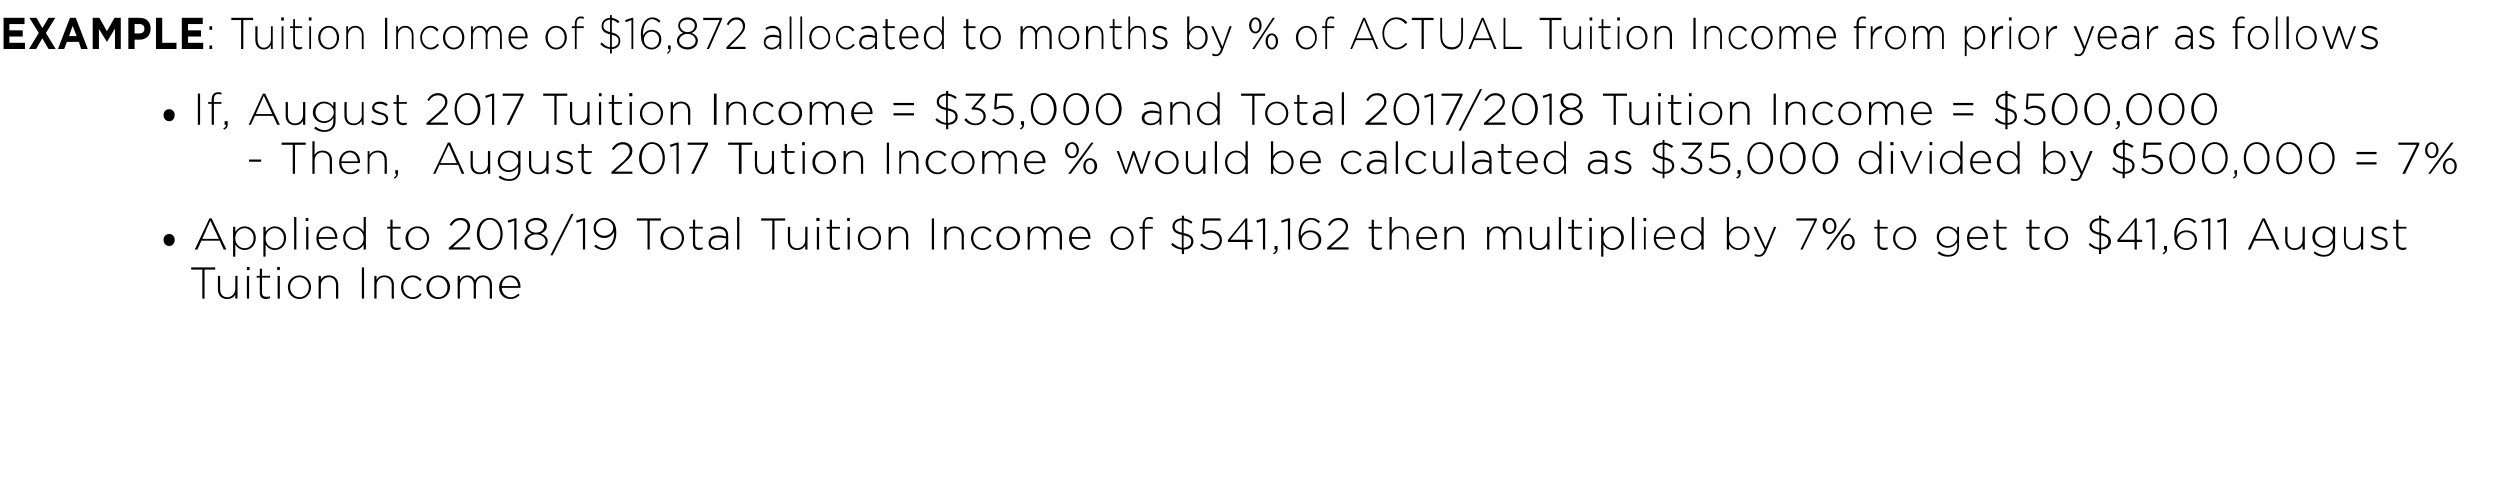<?xml version="1.0" standalone="no"?><!DOCTYPE svg PUBLIC "-//W3C//DTD SVG 1.1//EN" "http://www.w3.org/Graphics/SVG/1.1/DTD/svg11.dtd"><svg xmlns="http://www.w3.org/2000/svg" version="1.1" width="561px" height="107px" viewBox="0 -3 561 107" style="top:-3px"><desc>EXAMPLE: Tuition Income of 16,872 allocated to months by % of ACTUAL Tuition Income from prior year as follows If</desc><defs/><g id="Polygon49520"><path d="m45.4 57.5h-2.5v-.5h5.4v.5h-2.4v6.5h-.5v-6.5zm3.5 4.5v-3.1h.5v3c0 1.1.6 1.8 1.6 1.8c1 0 1.8-.8 1.8-1.9v-2.9h.5v5.1h-.5s-.01-.95 0-.9c-.3.6-.9 1-1.9 1c-1.2 0-2-.9-2-2.1zm6.5-5.1h.6v.7h-.6v-.7zm0 2h.5v5.1h-.5v-5.1zm2.9 3.8v-3.4h-.7v-.4h.7v-1.6h.5v1.6h1.8v.4h-1.8s-.01 3.34 0 3.3c0 .8.4 1 1 1c.3 0 .5 0 .8-.1v.4c-.3.1-.6.2-.9.2c-.8 0-1.4-.4-1.4-1.4zm3.9-5.8h.6v.7h-.6v-.7zm.1 2h.5v5.1h-.5v-5.1zm2.3 2.6v-.1c0-1.4 1.1-2.6 2.6-2.6c1.5 0 2.6 1.2 2.6 2.6c0 1.5-1.1 2.7-2.6 2.7c-1.5 0-2.6-1.2-2.6-2.6zm4.7 0v-.1c0-1.2-.9-2.2-2.1-2.2c-1.2 0-2.1 1-2.1 2.2c0 1.3.9 2.3 2.1 2.3c1.2 0 2.1-1 2.1-2.2zm2.2-2.6h.5s.01.95 0 .9c.3-.6.9-1 1.8-1c1.3 0 2.1.9 2.1 2.1v3.1h-.5v-3c0-1.1-.6-1.8-1.6-1.8c-1 0-1.8.8-1.8 1.8v3h-.5v-5.1zm9.7-1.9h.5v7h-.5v-7zm2.8 1.9h.5s-.02.95 0 .9c.3-.6.9-1 1.8-1c1.3 0 2.1.9 2.1 2.1c-.04-.02 0 3.1 0 3.1h-.5s-.03-3.03 0-3c0-1.1-.6-1.8-1.7-1.8c-1 0-1.7.8-1.7 1.8c-.02.05 0 3 0 3h-.5v-5.1zm6 2.6v-.1c0-1.4 1.1-2.6 2.6-2.6c.9 0 1.5.4 2 .9l-.3.4c-.5-.5-1-.9-1.7-.9c-1.2 0-2.1 1-2.1 2.2c0 1.3.9 2.3 2.1 2.3c.7 0 1.3-.4 1.7-.9l.3.3c-.5.6-1.1 1-2 1c-1.5 0-2.6-1.2-2.6-2.6zm5.7 0v-.1c0-1.4 1.1-2.6 2.7-2.6c1.5 0 2.6 1.2 2.6 2.6c0 1.5-1.1 2.7-2.7 2.7c-1.5 0-2.6-1.2-2.6-2.6zm4.7 0v-.1c0-1.2-.9-2.2-2.1-2.2c-1.2 0-2 1-2 2.2c0 1.3.9 2.3 2.1 2.3c1.2 0 2-1 2-2.2zm2.3-2.6h.5s-.03.91 0 .9c.3-.5.8-1 1.7-1c.9 0 1.4.5 1.7 1.1c.3-.6.9-1.1 1.8-1.1c1.2 0 2 .8 2 2.1v3.1h-.5v-3c0-1.1-.6-1.8-1.5-1.8c-.9 0-1.6.7-1.6 1.8c-.02.03 0 3 0 3h-.5v-3.1c0-1-.6-1.7-1.5-1.7c-.9 0-1.6.8-1.6 1.9c-.03-.04 0 2.9 0 2.9h-.5v-5.1zm9.3 2.6v-.1c0-1.4 1.1-2.6 2.5-2.6c1.4 0 2.3 1.1 2.3 2.6v.2h-4.2c0 1.3 1 2.1 2 2.1c.7 0 1.3-.4 1.7-.8l.3.3c-.5.5-1.1.9-2.1.9c-1.3 0-2.5-1-2.5-2.6zm4.3-.3c-.1-1-.7-2-1.9-2c-1 0-1.8.9-1.8 2h3.7z" stroke="none" fill="#000"/></g><g id="Polygon49519"><path d="m39.2 50.8c0 .8-.5 1.4-1.2 1.4c-.8 0-1.3-.6-1.3-1.4c0-.7.5-1.3 1.3-1.3c.7 0 1.2.6 1.2 1.3zM47 46h.5l3.3 7h-.6l-.9-2h-4.1l-.9 2h-.6l3.3-7zm2.1 4.6l-1.9-4.1l-1.8 4.1h3.7zm3.2-2.7h.5s.02 1.14 0 1.1c.5-.6 1.1-1.2 2.1-1.2c1.3 0 2.5 1 2.5 2.6c0 1.7-1.2 2.7-2.5 2.7c-1 0-1.7-.6-2.1-1.2c.02 0 0 2.7 0 2.7h-.5v-6.7zm4.6 2.6v-.1c0-1.3-1-2.2-2-2.2c-1.1 0-2.1.9-2.1 2.2v.1c0 1.3 1 2.2 2.1 2.2c1.1 0 2-.9 2-2.2zm2.2-2.6h.5s.02 1.14 0 1.1c.5-.6 1.1-1.2 2.1-1.2c1.3 0 2.5 1 2.5 2.6c0 1.7-1.2 2.7-2.5 2.7c-1 0-1.7-.6-2.1-1.2c.02 0 0 2.7 0 2.7h-.5v-6.7zm4.6 2.6v-.1c0-1.3-1-2.2-2-2.2c-1.1 0-2.1.9-2.1 2.2v.1c0 1.3 1 2.2 2.1 2.2c1.1 0 2-.9 2-2.2zm2.3-4.8h.5v7.3h-.5v-7.3zm2.6.2h.6v.7h-.6v-.7zm.1 2h.5v5.1h-.5v-5.1zm2.3 2.6v-.1c0-1.4 1-2.6 2.4-2.6c1.4 0 2.3 1.1 2.3 2.6v.2h-4.2c.1 1.3 1 2.1 2 2.1c.8 0 1.3-.4 1.7-.8l.4.3c-.5.5-1.2.9-2.1.9c-1.4 0-2.5-1-2.5-2.6zm4.2-.3c-.1-1-.7-2-1.8-2c-1.1 0-1.8.9-1.9 2h3.7zm1.8.3v-.1c0-1.6 1.3-2.6 2.5-2.6c1 0 1.7.6 2.1 1.2v-3.3h.5v7.3h-.5v-1.1c-.4.6-1.1 1.2-2.1 1.2c-1.2 0-2.5-1-2.5-2.6zm4.6 0v-.1c0-1.3-1-2.2-2.1-2.2c-1.1 0-2 .9-2 2.2c0 1.4 1 2.3 2 2.3c1.1 0 2.1-.9 2.1-2.2zm6 1.2c.02-.01 0-3.4 0-3.4h-.7v-.4h.7v-1.6h.5v1.6h1.8v.4h-1.8s.01 3.34 0 3.3c0 .8.4 1 1 1c.3 0 .5 0 .8-.1v.4c-.3.1-.5.2-.9.2c-.7 0-1.4-.4-1.4-1.4zm3.4-1.2v-.1c0-1.4 1.2-2.6 2.7-2.6c1.5 0 2.6 1.2 2.6 2.6c0 1.5-1.1 2.7-2.6 2.7c-1.6 0-2.7-1.2-2.7-2.6zm4.8 0v-.1c0-1.2-1-2.2-2.1-2.2c-1.3 0-2.1 1-2.1 2.2c0 1.3.9 2.3 2.1 2.3c1.2 0 2.1-1 2.1-2.2zm4.9 2.1s2.66-2.35 2.7-2.3c1.1-1.1 1.5-1.7 1.5-2.4c0-1-.7-1.5-1.6-1.5c-.9 0-1.4.4-2 1.3l-.4-.3c.6-.9 1.2-1.5 2.5-1.5c1.2 0 2.1.8 2.1 1.9c0 1-.6 1.6-1.8 2.8c.01-.04-2.1 1.9-2.1 1.9h3.9v.5h-4.8v-.4zm6.3-3.1c0-1.9 1.1-3.6 2.9-3.6c1.8 0 2.9 1.6 2.9 3.6c0 1.9-1.1 3.6-2.9 3.6c-1.8 0-2.9-1.6-2.9-3.6zm5.3 0c0-1.6-.9-3.2-2.4-3.2c-1.4 0-2.3 1.5-2.3 3.2c0 1.6.9 3.2 2.3 3.2c1.5 0 2.4-1.6 2.4-3.2zm3.1-3l-1.3.5l-.2-.5l1.6-.5h.4v7h-.5v-6.5zm2.3 4.6c0-.8.7-1.4 1.6-1.7c-.7-.3-1.3-.8-1.3-1.7c0-1.1 1.1-1.8 2.3-1.8c1.2 0 2.4.7 2.4 1.8c0 .9-.6 1.4-1.3 1.7c.8.3 1.5.9 1.5 1.7c0 1.2-1.1 2-2.6 2c-1.5 0-2.6-.8-2.6-2zm4.4-3.4c0-.8-.8-1.3-1.8-1.3c-1 0-1.8.5-1.8 1.3c0 .9.8 1.5 1.8 1.5c1 0 1.8-.6 1.8-1.5zm.3 3.4c0-.8-.9-1.5-2.1-1.5c-1.1 0-2 .7-2 1.5c0 .8.7 1.5 2 1.5c1.3 0 2.1-.7 2.1-1.5zm5.8-6.1h.5l-4.7 9.3h-.5l4.7-9.3zm2.6 1.5l-1.4.5l-.1-.5l1.6-.5h.4v7h-.5v-6.5zm2.5 5.8l.4-.4c.6.5 1.1.8 1.8.8c1.4 0 2.4-1.6 2.3-3.7c-.4.8-1.1 1.4-2.2 1.4c-1.4 0-2.4-.9-2.4-2.2c0-1.3 1-2.3 2.4-2.3c.8 0 1.4.3 1.8.7c.6.5.9 1.3.9 2.7c0 2.2-1.2 3.8-2.9 3.8c-.8 0-1.5-.4-2.1-.8zm4.3-4.2c0-1-.9-1.8-2-1.8c-1.2 0-1.9.9-1.9 1.9c0 1 .8 1.7 1.9 1.7c1.2 0 2-.9 2-1.8zm7.7-1.6h-2.4v-.5h5.4v.5h-2.5v6.5h-.5v-6.5zm2.9 4v-.1c0-1.4 1.2-2.6 2.7-2.6c1.5 0 2.6 1.2 2.6 2.6c0 1.5-1.1 2.7-2.6 2.7c-1.6 0-2.7-1.2-2.7-2.6zm4.8 0v-.1c0-1.2-1-2.2-2.1-2.2c-1.3 0-2.1 1-2.1 2.2c0 1.3.9 2.3 2.1 2.3c1.2 0 2.1-1 2.1-2.2zm2.5 1.2c-.03-.01 0-3.4 0-3.4h-.8v-.4h.8v-1.6h.5v1.6h1.7v.4H156s-.04 3.34 0 3.3c0 .8.4 1 1 1c.2 0 .4 0 .7-.1v.4c-.2.1-.5.2-.8.2c-.8 0-1.4-.4-1.4-1.4zm3.5-.2c0-1.1.9-1.7 2.2-1.7c.7 0 1.2.1 1.7.3v-.3c0-1-.6-1.5-1.7-1.5c-.6 0-1.1.1-1.6.4l-.2-.4c.6-.3 1.1-.5 1.8-.5c.7 0 1.3.2 1.7.6c.3.3.5.8.5 1.4c-.02.02 0 3.2 0 3.2h-.5v-.8c-.4.4-1 .9-2 .9c-.9 0-1.9-.5-1.9-1.6zm3.9-.4v-.6c-.4-.1-1-.2-1.7-.2c-1.1 0-1.7.5-1.7 1.2c0 .7.7 1.2 1.5 1.2c1 0 1.9-.7 1.9-1.6zm2.5-5.4h.5v7.3h-.5v-7.3zm7.9.8h-2.5v-.5h5.4v.5h-2.4v6.5h-.5v-6.5zm3.5 4.5v-3.1h.5v3c0 1.1.6 1.8 1.6 1.8c1 0 1.8-.8 1.8-1.9v-2.9h.5v5.1h-.5s-.01-.95 0-.9c-.4.6-.9 1-1.9 1c-1.2 0-2-.9-2-2.1zm6.4-5.1h.7v.7h-.7v-.7zm.1 2h.5v5.1h-.5v-5.1zm2.9 3.8v-3.4h-.7v-.4h.7v-1.6h.5v1.6h1.8v.4h-1.8s-.01 3.34 0 3.3c0 .8.4 1 1 1c.3 0 .5 0 .8-.1v.4c-.3.1-.6.2-.9.2c-.8 0-1.4-.4-1.4-1.4zm3.9-5.8h.6v.7h-.6v-.7zm.1 2h.5v5.1h-.5v-5.1zm2.3 2.6v-.1c0-1.4 1.1-2.6 2.6-2.6c1.5 0 2.6 1.2 2.6 2.6c0 1.5-1.1 2.7-2.6 2.7c-1.5 0-2.6-1.2-2.6-2.6zm4.7 0v-.1c0-1.2-.9-2.2-2.1-2.2c-1.2 0-2.1 1-2.1 2.2c0 1.3.9 2.3 2.1 2.3c1.2 0 2.1-1 2.1-2.2zm2.2-2.6h.5s.01.95 0 .9c.3-.6.9-1 1.8-1c1.3 0 2.1.9 2.1 2.1v3.1h-.5v-3c0-1.1-.6-1.8-1.6-1.8c-1 0-1.8.8-1.8 1.8v3h-.5v-5.1zm9.7-1.9h.5v7h-.5v-7zm2.8 1.9h.5s-.02.95 0 .9c.3-.6.9-1 1.8-1c1.3 0 2.1.9 2.1 2.1c-.04-.02 0 3.1 0 3.1h-.5s-.03-3.03 0-3c0-1.1-.6-1.8-1.7-1.8c-1 0-1.7.8-1.7 1.8c-.02.05 0 3 0 3h-.5v-5.1zm6 2.6v-.1c0-1.4 1.1-2.6 2.6-2.6c.9 0 1.5.4 2 .9l-.3.4c-.5-.5-1-.9-1.7-.9c-1.2 0-2.1 1-2.1 2.2c0 1.3.9 2.3 2.1 2.3c.7 0 1.3-.4 1.7-.9l.3.3c-.5.6-1.1 1-2 1c-1.5 0-2.6-1.2-2.6-2.6zm5.7 0v-.1c0-1.4 1.1-2.6 2.7-2.6c1.5 0 2.6 1.2 2.6 2.6c0 1.5-1.1 2.7-2.7 2.7c-1.5 0-2.6-1.2-2.6-2.6zm4.7 0v-.1c0-1.2-.9-2.2-2.1-2.2c-1.2 0-2 1-2 2.2c0 1.3.9 2.3 2.1 2.3c1.2 0 2-1 2-2.2zm2.3-2.6h.5s-.03.91 0 .9c.3-.5.8-1 1.7-1c.9 0 1.4.5 1.7 1.1c.3-.6.9-1.1 1.8-1.1c1.2 0 2 .8 2 2.1v3.1h-.5v-3c0-1.1-.6-1.8-1.5-1.8c-.9 0-1.6.7-1.6 1.8c-.02.03 0 3 0 3h-.5v-3.1c0-1-.6-1.7-1.5-1.7c-.9 0-1.6.8-1.6 1.9c-.03-.04 0 2.9 0 2.9h-.5v-5.1zm9.3 2.6v-.1c0-1.4 1.1-2.6 2.5-2.6c1.4 0 2.3 1.1 2.3 2.6v.2h-4.2c0 1.3 1 2.1 2 2.1c.7 0 1.3-.4 1.7-.8l.3.3c-.5.5-1.1.9-2.1.9c-1.3 0-2.5-1-2.5-2.6zm4.3-.3c-.1-1-.7-2-1.9-2c-1 0-1.8.9-1.8 2h3.7zm5 .3v-.1c0-1.4 1.1-2.6 2.6-2.6c1.5 0 2.6 1.2 2.6 2.6c0 1.5-1.1 2.7-2.6 2.7c-1.5 0-2.6-1.2-2.6-2.6zm4.7 0v-.1c0-1.2-.9-2.2-2.1-2.2c-1.2 0-2.1 1-2.1 2.2c0 1.3.9 2.3 2.1 2.3c1.2 0 2.1-1 2.1-2.2zm2.5-2.2h-.7v-.4h.7s.03-.5 0-.5c0-.6.2-1 .5-1.3c.2-.3.6-.4 1-.4c.4 0 .6 0 .8.1v.4c-.3 0-.5-.1-.8-.1c-.7 0-1 .4-1 1.3c.02.01 0 .5 0 .5h1.8v.4h-1.8v4.7h-.5v-4.7zm8.8 4.7c-.9-.1-1.7-.4-2.4-1.1l.3-.4c.7.6 1.3 1 2.1 1.1v-2.9c-1.5-.3-2.1-.9-2.1-1.9c0-1 .9-1.8 2.1-1.8v-.6h.5s-.03.62 0 .6c.7.1 1.3.4 1.9.8l-.3.4c-.6-.4-1.1-.7-1.7-.7v2.8c1.6.3 2.2.9 2.2 1.9c0 1-.9 1.8-2.1 1.8c-.03 0 0 1 0 1h-.5v-1zm.4-3.2v2.8c1-.1 1.7-.6 1.7-1.4c0-.7-.3-1.1-1.7-1.4zm-.4-.6v-2.8c-1 .1-1.6.6-1.6 1.4c0 .6.3 1.1 1.6 1.4zm4.1 2.8l.4-.4c.6.7 1.3 1.1 2.1 1.1c1.1 0 1.9-.8 1.9-1.8c0-1-.8-1.7-2-1.7c-.6 0-1.1.2-1.5.4c-.04.05-.4-.2-.4-.2l.2-3.4h3.9v.5h-3.5s-.15 2.62-.2 2.6c.5-.2.9-.4 1.6-.4c1.3 0 2.4.9 2.4 2.1v.1c0 1.3-1 2.2-2.4 2.2c-1 0-1.9-.5-2.5-1.1zm10.1-.7h-3.8l-.1-.4l4-4.9h.4v4.8h1.2v.5h-1.2v1.7h-.5v-1.7zm0-.5v-4.1l-3.3 4.1h3.3zm4-4.3l-1.3.5l-.2-.5l1.6-.5h.4v7h-.5v-6.5zm2.3 7.3c.4-.2.6-.4.6-.8h-.3v-.8h.7s-.04.69 0 .7c0 .6-.3.9-.9 1.2l-.1-.3zm3.3-7.3l-1.4.5l-.1-.5l1.6-.5h.4v7h-.5v-6.5zm3.3 5.9c-.6-.6-.9-1.3-.9-2.7c0-2.1 1.1-3.8 2.8-3.8c.8 0 1.4.3 2 .8l-.3.4c-.5-.5-1.1-.8-1.7-.8c-1.4 0-2.4 1.5-2.3 3.7c.4-.7 1-1.3 2.2-1.3c1.2 0 2.4.8 2.4 2.1c0 1.3-1.1 2.3-2.5 2.3c-.7 0-1.3-.3-1.7-.7zm3.6-1.6c0-.9-.7-1.7-1.9-1.7c-1.1 0-1.9.9-1.9 1.8c0 1 .8 1.8 2 1.8c1.1 0 1.8-.9 1.8-1.9zm1.9 1.8s2.64-2.35 2.6-2.3c1.2-1.1 1.6-1.7 1.6-2.4c0-1-.8-1.5-1.6-1.5c-.9 0-1.5.4-2 1.3l-.4-.3c.6-.9 1.2-1.5 2.5-1.5c1.1 0 2 .8 2 1.9c0 1-.5 1.6-1.7 2.8c-.01-.04-2.2 1.9-2.2 1.9h4v.5h-4.8v-.4zm10-.9c.05-.01 0-3.4 0-3.4h-.7v-.4h.7v-1.6h.5v1.6h1.8v.4h-1.8s.04 3.34 0 3.3c0 .8.5 1 1.1 1c.2 0 .4 0 .7-.1v.4c-.3.1-.5.2-.8.2c-.8 0-1.5-.4-1.5-1.4zm4-6h.5s-.03 3.15 0 3.1c.3-.6.9-1 1.8-1c1.3 0 2 .9 2 2.1c.05-.02 0 3.1 0 3.1h-.4s-.04-3.03 0-3c0-1.1-.6-1.8-1.7-1.8c-1 0-1.7.8-1.7 1.8c-.03.05 0 3 0 3h-.5v-7.3zm6 4.8v-.1c0-1.4 1-2.6 2.4-2.6c1.4 0 2.3 1.1 2.3 2.6v.2h-4.2c.1 1.3 1 2.1 2 2.1c.8 0 1.3-.4 1.7-.8l.4.3c-.6.5-1.2.9-2.1.9c-1.4 0-2.5-1-2.5-2.6zm4.2-.3c-.1-1-.7-2-1.8-2c-1.1 0-1.8.9-1.9 2h3.7zm2.1-2.3h.5s.04.95 0 .9c.4-.6.9-1 1.9-1c1.3 0 2 .9 2 2.1c.02-.02 0 3.1 0 3.1h-.5s.03-3.03 0-3c0-1.1-.6-1.8-1.6-1.8c-1 0-1.8.8-1.8 1.8c.04.05 0 3 0 3h-.5v-5.1zm9.6 0h.5s-.03.91 0 .9c.3-.5.8-1 1.7-1c.9 0 1.4.5 1.7 1.1c.3-.6.9-1.1 1.8-1.1c1.2 0 2 .8 2 2.1v3.1h-.5v-3c0-1.1-.6-1.8-1.5-1.8c-.9 0-1.6.7-1.6 1.8c-.02.03 0 3 0 3h-.5v-3.1c0-1-.6-1.7-1.5-1.7c-.9 0-1.6.8-1.6 1.9c-.03-.04 0 2.9 0 2.9h-.5v-5.1zm9.6 3.1v-3.1h.5s-.02 3.03 0 3c0 1.1.6 1.8 1.6 1.8c1 0 1.8-.8 1.8-1.9c-.03.05 0-2.9 0-2.9h.5v5.1h-.5s-.03-.95 0-.9c-.4.6-.9 1-1.9 1c-1.3 0-2-.9-2-2.1zm6.5-5.3h.5v7.3h-.5v-7.3zm2.9 6c-.02-.01 0-3.4 0-3.4h-.8v-.4h.8v-1.6h.5v1.6h1.8v.4h-1.8s-.03 3.34 0 3.3c0 .8.4 1 1 1c.2 0 .4 0 .7-.1v.4c-.2.1-.5.2-.8.2c-.8 0-1.4-.4-1.4-1.4zm3.9-5.8h.6v.7h-.6v-.7zm.1 2h.5v5.1h-.5v-5.1zm2.6 0h.5s-.01 1.14 0 1.1c.4-.6 1.1-1.2 2.1-1.2c1.2 0 2.5 1 2.5 2.6c0 1.7-1.3 2.7-2.5 2.7c-1 0-1.7-.6-2.1-1.2v2.7h-.5v-6.7zm4.5 2.6v-.1c0-1.3-.9-2.2-2-2.2c-1 0-2 .9-2 2.2v.1c0 1.3 1 2.2 2 2.2c1.1 0 2-.9 2-2.2zm2.4-4.8h.5v7.3h-.5v-7.3zm2.6.2h.6v.7h-.6v-.7zm.1 2h.4v5.1h-.4v-5.1zm2.2 2.6v-.1c0-1.4 1.1-2.6 2.4-2.6c1.5 0 2.4 1.1 2.4 2.6v.2h-4.3c.1 1.3 1 2.1 2 2.1c.8 0 1.4-.4 1.8-.8l.3.3c-.5.5-1.1.9-2.1.9c-1.3 0-2.5-1-2.5-2.6zm4.3-.3c-.1-1-.7-2-1.9-2c-1 0-1.8.9-1.9 2h3.8zm1.8.3v-.1c0-1.6 1.2-2.6 2.5-2.6c1 0 1.6.6 2.1 1.2c-.03 0 0-3.3 0-3.3h.5v7.3h-.5s-.03-1.14 0-1.1c-.5.6-1.1 1.2-2.1 1.2c-1.3 0-2.5-1-2.5-2.6zm4.6 0v-.1c0-1.3-1-2.2-2.1-2.2c-1.1 0-2 .9-2 2.2c0 1.4.9 2.3 2 2.3c1.1 0 2.1-.9 2.1-2.2zm6.2 1.4v1.1h-.5v-7.3h.5v3.3c.4-.6 1.1-1.2 2.1-1.2c1.2 0 2.5 1 2.5 2.6c0 1.7-1.3 2.7-2.5 2.7c-1 0-1.7-.6-2.1-1.2zm4.1-1.4v-.1c0-1.3-1-2.2-2-2.2c-1.1 0-2.1.9-2.1 2.2v.1c0 1.3 1 2.2 2.1 2.2c1.1 0 2-.9 2-2.2zm1.6 3.9l.1-.4c.3.1.5.2.9.2c.5 0 .9-.3 1.3-1.2l-2.5-5.1h.6l2.1 4.6l1.9-4.6h.5s-2.21 5.28-2.2 5.3c-.5 1.1-1 1.4-1.7 1.4c-.4 0-.7 0-1-.2zm13.5-7.9h-4.1v-.5h4.6v.4l-3.2 6.6h-.5l3.2-6.5zm1.8 1.2c0-.9.7-1.8 1.6-1.8c.9 0 1.5.9 1.5 1.8c0 1-.6 1.8-1.5 1.8c-1 0-1.6-.8-1.6-1.8zm2.6 0c0-.8-.5-1.4-1-1.4c-.6 0-1 .7-1 1.4c0 .8.4 1.4 1 1.4c.6 0 1-.6 1-1.4zm3.3-1.7h.5l-2.6 3.6l-2.5 3.4h-.5l2.6-3.6l2.5-3.4zm-1.8 5.3c0-1 .6-1.8 1.5-1.8c1 0 1.6.8 1.6 1.8c0 .9-.6 1.8-1.6 1.8c-.9 0-1.5-.9-1.5-1.8zm2.6 0c0-.8-.5-1.4-1.1-1.4c-.6 0-1 .6-1 1.4c0 .8.5 1.4 1 1.4c.6 0 1.1-.6 1.1-1.4zm5.6.4c.03-.01 0-3.4 0-3.4h-.7v-.4h.7v-1.6h.5v1.6h1.8v.4h-1.8s.01 3.34 0 3.3c0 .8.4 1 1 1c.3 0 .5 0 .8-.1v.4c-.3.1-.5.2-.8.2c-.8 0-1.5-.4-1.5-1.4zm3.5-1.2v-.1c0-1.4 1.1-2.6 2.6-2.6c1.5 0 2.6 1.2 2.6 2.6c0 1.5-1.1 2.7-2.6 2.7c-1.5 0-2.6-1.2-2.6-2.6zm4.7 0v-.1c0-1.2-1-2.2-2.1-2.2c-1.2 0-2.1 1-2.1 2.2c0 1.3.9 2.3 2.1 2.3c1.2 0 2.1-1 2.1-2.2zm5.3 3.3l.3-.4c.6.5 1.3.8 2.1.8c1.1 0 2-.7 2-2v-.8c-.5.7-1.2 1.2-2.2 1.2c-1.2 0-2.4-.9-2.4-2.4c0-1.5 1.2-2.4 2.4-2.4c1 0 1.7.5 2.2 1.1c-.04.02 0-1 0-1h.4s.04 4.31 0 4.3c0 .7-.2 1.3-.6 1.7c-.4.5-1.1.7-1.9.7c-.8 0-1.6-.2-2.3-.8zm4.4-3.6c0-1.2-1.1-2-2.1-2c-1.1 0-2 .8-2 2c0 1.2.9 2 2 2c1 0 2.1-.8 2.1-2zm2.2.3v-.1c0-1.4 1-2.6 2.4-2.6c1.4 0 2.3 1.1 2.3 2.6v.2h-4.2c.1 1.3 1 2.1 2 2.1c.8 0 1.3-.4 1.7-.8l.4.3c-.6.5-1.2.9-2.1.9c-1.4 0-2.5-1-2.5-2.6zm4.2-.3c-.1-1-.7-2-1.8-2c-1.1 0-1.8.9-1.9 2h3.7zm2.4 1.5c.02-.01 0-3.4 0-3.4h-.7v-.4h.7v-1.6h.5v1.6h1.8v.4h-1.8v3.3c0 .8.4 1 1 1c.3 0 .5 0 .8-.1v.4c-.3.1-.5.2-.9.2c-.7 0-1.4-.4-1.4-1.4zm7.4 0c.01-.01 0-3.4 0-3.4h-.7v-.4h.7v-1.6h.5v1.6h1.8v.4h-1.8v3.3c0 .8.4 1 1 1c.3 0 .5 0 .8-.1v.4c-.3.1-.5.2-.9.2c-.7 0-1.4-.4-1.4-1.4zm3.4-1.2v-.1c0-1.4 1.2-2.6 2.7-2.6c1.5 0 2.6 1.2 2.6 2.6c0 1.5-1.1 2.7-2.6 2.7c-1.6 0-2.7-1.2-2.7-2.6zm4.8 0v-.1c0-1.2-1-2.2-2.1-2.2c-1.3 0-2.1 1-2.1 2.2c0 1.3.9 2.3 2.1 2.3c1.2 0 2.1-1 2.1-2.2zM471 53c-.9-.1-1.6-.4-2.3-1.1l.3-.4c.6.6 1.2 1 2.1 1.1v-2.9c-1.5-.3-2.2-.9-2.2-1.9c0-1 .9-1.8 2.1-1.8c.03 0 0-.6 0-.6h.5v.6c.8.1 1.3.4 1.9.8l-.3.4c-.5-.4-1-.7-1.6-.7v2.8c1.5.3 2.2.9 2.2 1.9c0 1-.9 1.8-2.2 1.8v1h-.5s.03-1.01 0-1zm.5-3.2v2.8c1-.1 1.6-.6 1.6-1.4c0-.7-.3-1.1-1.6-1.4zm-.4-.6v-2.8c-1 .1-1.7.6-1.7 1.4c0 .6.3 1.1 1.7 1.4zm7.9 2.1h-3.8l-.1-.4l4-4.9h.4v4.8h1.2v.5h-1.2v1.7h-.5v-1.7zm0-.5v-4.1l-3.3 4.1h3.3zm4-4.3l-1.3.5l-.2-.5l1.6-.5h.4v7h-.5v-6.5zm2.3 7.3c.4-.2.6-.4.6-.8h-.3v-.8h.7s-.05.69 0 .7c0 .6-.3.9-.9 1.2l-.1-.3zm3.5-1.4c-.6-.6-.9-1.3-.9-2.7c0-2.1 1.1-3.8 2.9-3.8c.8 0 1.4.3 2 .8l-.3.4c-.6-.5-1.1-.8-1.8-.8c-1.4 0-2.3 1.5-2.3 3.7c.4-.7 1.1-1.3 2.2-1.3c1.3 0 2.4.8 2.4 2.1c0 1.3-1 2.3-2.4 2.3c-.7 0-1.4-.3-1.8-.7zm3.7-1.6c0-.9-.8-1.7-1.9-1.7c-1.2 0-2 .9-2 1.8c0 1 .9 1.8 2 1.8c1.2 0 1.9-.9 1.9-1.9zm3-4.3l-1.4.5l-.1-.5l1.6-.5h.4v7h-.5v-6.5zm3.5 0l-1.3.5l-.2-.5l1.6-.5h.4v7h-.5v-6.5zm8.7-.5h.5l3.3 7h-.6l-.9-2h-4.1l-.9 2h-.6l3.3-7zm2.1 4.6l-1.9-4.1l-1.8 4.1h3.7zm3 .4c.02.02 0-3.1 0-3.1h.5v3c0 1.1.6 1.8 1.6 1.8c1 0 1.8-.8 1.8-1.9v-2.9h.5v5.1h-.5v-.9c-.3.6-.9 1-1.8 1c-1.3 0-2.1-.9-2.1-2.1zm6.4 2.8l.2-.4c.7.5 1.4.8 2.1.8c1.2 0 2-.7 2-2v-.8c-.4.7-1.1 1.2-2.1 1.2c-1.3 0-2.5-.9-2.5-2.4c0-1.5 1.2-2.4 2.5-2.4c1 0 1.7.5 2.1 1.1v-1h.5v4.3c0 .7-.2 1.3-.7 1.7c-.4.5-1.1.7-1.8.7c-.9 0-1.6-.2-2.3-.8zm4.3-3.6c0-1.2-1-2-2.1-2c-1 0-1.9.8-1.9 2c0 1.2.9 2 1.9 2c1.1 0 2.1-.8 2.1-2zm2.5.8c-.05.02 0-3.1 0-3.1h.4s.04 3.03 0 3c0 1.1.6 1.8 1.7 1.8c1 0 1.7-.8 1.7-1.9c.03.05 0-2.9 0-2.9h.5v5.1h-.5s.03-.95 0-.9c-.3.6-.9 1-1.8 1c-1.3 0-2-.9-2-2.1zm5.9 1.4l.3-.4c.6.4 1.2.6 1.9.6c.7 0 1.2-.3 1.2-.9c0-.6-.6-.9-1.4-1.1c-.8-.2-1.7-.5-1.7-1.4c0-.8.7-1.4 1.7-1.4c.6 0 1.3.2 1.8.6l-.3.4c-.4-.3-1-.5-1.5-.5c-.7 0-1.2.3-1.2.8v.1c0 .5.7.7 1.4 1c.8.2 1.7.5 1.7 1.4c0 .9-.8 1.5-1.8 1.5c-.7 0-1.5-.3-2.1-.7zm5.8-.7c.02-.01 0-3.4 0-3.4h-.7v-.4h.7v-1.6h.5v1.6h1.8v.4h-1.8s.01 3.34 0 3.3c0 .8.4 1 1 1c.3 0 .5 0 .8-.1v.4c-.3.1-.5.2-.8.2c-.8 0-1.5-.4-1.5-1.4z" stroke="none" fill="#000"/></g><g id="Polygon49518"><path d="m55.9 32.8h2.7v.5h-2.7v-.5zm9.8-3.3h-2.5v-.5h5.4v.5h-2.4v6.5h-.5v-6.5zm4.4-.8h.5s-.02 3.15 0 3.1c.3-.6.9-1 1.8-1c1.3 0 2.1.9 2.1 2.1c-.04-.02 0 3.1 0 3.1h-.5s-.03-3.03 0-3c0-1.1-.6-1.8-1.7-1.8c-1 0-1.7.8-1.7 1.8c-.02.05 0 3 0 3h-.5v-7.3zm6 4.8v-.1c0-1.4 1-2.6 2.4-2.6c1.4 0 2.3 1.1 2.3 2.6v.2h-4.2c.1 1.3 1 2.1 2 2.1c.8 0 1.3-.4 1.7-.8l.4.3c-.5.5-1.2.9-2.1.9c-1.4 0-2.5-1-2.5-2.6zm4.2-.3c-.1-1-.7-2-1.8-2c-1 0-1.8.9-1.9 2h3.7zm2.2-2.3h.4s.05.95 0 .9c.4-.6 1-1 1.9-1c1.3 0 2 .9 2 2.1c.03-.02 0 3.1 0 3.1h-.5s.04-3.03 0-3c0-1.1-.6-1.8-1.6-1.8c-1 0-1.8.8-1.8 1.8c.05.05 0 3 0 3h-.4v-5.1zm5.9 5.9c.4-.2.6-.4.5-.8h-.2v-.8h.6s.04.69 0 .7c0 .6-.2.9-.8 1.2l-.1-.3zm12.1-7.8h.5l3.2 7h-.6l-.8-2h-4.2l-.9 2h-.5l3.3-7zm2 4.6l-1.8-4.1l-1.9 4.1h3.7zm3.1.4v-3.1h.5s-.02 3.03 0 3c0 1.1.6 1.8 1.6 1.8c1 0 1.8-.8 1.8-1.9c-.03.05 0-2.9 0-2.9h.5v5.1h-.5s-.03-.95 0-.9c-.4.6-.9 1-1.9 1c-1.3 0-2-.9-2-2.1zm6.3 2.8l.3-.4c.6.5 1.3.8 2.1.8c1.1 0 2-.7 2-2v-.8c-.5.7-1.2 1.2-2.2 1.2c-1.2 0-2.4-.9-2.4-2.4c0-1.5 1.2-2.4 2.4-2.4c1.1 0 1.7.5 2.2 1.1c-.03.02 0-1 0-1h.5s-.04 4.31 0 4.3c0 .7-.3 1.3-.7 1.7c-.4.5-1.1.7-1.8.7c-.9 0-1.7-.2-2.4-.8zm4.4-3.6c0-1.2-1.1-2-2.1-2c-1.1 0-2 .8-2 2c0 1.2.9 2 2 2c1 0 2.1-.8 2.1-2zm2.4.8c.02.02 0-3.1 0-3.1h.5v3c0 1.1.6 1.8 1.6 1.8c1 0 1.8-.8 1.8-1.9v-2.9h.5v5.1h-.5v-.9c-.3.6-.9 1-1.8 1c-1.3 0-2.1-.9-2.1-2.1zm6 1.4l.3-.4c.6.4 1.2.6 1.8.6c.7 0 1.3-.3 1.3-.9c0-.6-.7-.9-1.4-1.1c-.8-.2-1.7-.5-1.7-1.4c0-.8.6-1.4 1.6-1.4c.6 0 1.3.2 1.8.6l-.2.4c-.5-.3-1-.5-1.6-.5c-.7 0-1.1.3-1.1.8v.1c0 .5.6.7 1.4 1c.8.2 1.7.5 1.7 1.4c0 .9-.8 1.5-1.8 1.5c-.7 0-1.6-.3-2.1-.7zm5.8-.7c-.01-.01 0-3.4 0-3.4h-.8v-.4h.8v-1.6h.5v1.6h1.8v.4H131s-.02 3.34 0 3.3c0 .8.4 1 1 1c.2 0 .5 0 .7-.1v.4c-.2.1-.5.2-.8.2c-.8 0-1.4-.4-1.4-1.4zm6.7.9s2.58-2.35 2.6-2.3c1.1-1.1 1.5-1.7 1.5-2.4c0-1-.7-1.5-1.6-1.5c-.8 0-1.4.4-2 1.3l-.4-.3c.6-.9 1.3-1.5 2.5-1.5c1.2 0 2.1.8 2.1 1.9c0 1-.5 1.6-1.8 2.8l-2.1 1.9h3.9v.5h-4.7v-.4zm6.2-3.1c0-1.9 1.2-3.6 2.9-3.6c1.8 0 2.9 1.6 2.9 3.6c0 1.9-1.1 3.6-2.9 3.6c-1.8 0-2.9-1.6-2.9-3.6zm5.3 0c0-1.6-.9-3.2-2.4-3.2c-1.4 0-2.3 1.5-2.3 3.2c0 1.6.9 3.2 2.3 3.2c1.5 0 2.4-1.6 2.4-3.2zm3.1-3l-1.3.5l-.2-.5l1.6-.5h.4v7h-.5v-6.5zm6.5 0h-4v-.5h4.6v.4l-3.2 6.6h-.6l3.2-6.5zm7.5 0h-2.4v-.5h5.4v.5h-2.4v6.5h-.6v-6.5zm3.6 4.5c-.03.02 0-3.1 0-3.1h.5s-.04 3.03 0 3c0 1.1.5 1.8 1.6 1.8c1 0 1.7-.8 1.7-1.9c.05.05 0-2.9 0-2.9h.5v5.1h-.5s.05-.95 0-.9c-.3.6-.9 1-1.8 1c-1.3 0-2-.9-2-2.1zm6.7.7c-.03-.01 0-3.4 0-3.4h-.8v-.4h.8v-1.6h.5v1.6h1.7v.4h-1.7s-.04 3.34 0 3.3c0 .8.4 1 1 1c.2 0 .4 0 .7-.1v.4c-.2.1-.5.2-.8.2c-.8 0-1.4-.4-1.4-1.4zm3.9-5.8h.6v.7h-.6v-.7zm.1 2h.5v5.1h-.5v-5.1zm2.2 2.6v-.1c0-1.4 1.1-2.6 2.7-2.6c1.5 0 2.6 1.2 2.6 2.6c0 1.5-1.1 2.7-2.7 2.7c-1.5 0-2.6-1.2-2.6-2.6zm4.7 0v-.1c0-1.2-.9-2.2-2.1-2.2c-1.2 0-2 1-2 2.2c0 1.3.9 2.3 2.1 2.3c1.2 0 2-1 2-2.2zm2.3-2.6h.5s-.02.95 0 .9c.3-.6.9-1 1.8-1c1.3 0 2.1.9 2.1 2.1c-.04-.02 0 3.1 0 3.1h-.5s-.03-3.03 0-3c0-1.1-.6-1.8-1.7-1.8c-1 0-1.7.8-1.7 1.8c-.02.05 0 3 0 3h-.5v-5.1zM199 29h.5v7h-.5v-7zm2.8 1.9h.4s.05.95 0 .9c.4-.6 1-1 1.9-1c1.3 0 2 .9 2 2.1c.03-.02 0 3.1 0 3.1h-.5s.04-3.03 0-3c0-1.1-.6-1.8-1.6-1.8c-1 0-1.8.8-1.8 1.8c.05.05 0 3 0 3h-.4v-5.1zm5.9 2.6v-.1c0-1.4 1.2-2.6 2.6-2.6c1 0 1.6.4 2.1.9l-.4.4c-.4-.5-.9-.9-1.7-.9c-1.1 0-2 1-2 2.2c0 1.3.9 2.3 2.1 2.3c.7 0 1.2-.4 1.7-.9l.3.3c-.5.6-1.1 1-2.1 1c-1.4 0-2.6-1.2-2.6-2.6zm5.8 0v-.1c0-1.4 1.1-2.6 2.6-2.6c1.5 0 2.6 1.2 2.6 2.6c0 1.5-1.1 2.7-2.6 2.7c-1.5 0-2.6-1.2-2.6-2.6zm4.7 0v-.1c0-1.2-.9-2.2-2.1-2.2c-1.2 0-2.1 1-2.1 2.2c0 1.3.9 2.3 2.1 2.3c1.2 0 2.1-1 2.1-2.2zm2.2-2.6h.5s.04.91 0 .9c.4-.5.8-1 1.7-1c.9 0 1.5.5 1.8 1.1c.3-.6.8-1.1 1.8-1.1c1.2 0 2 .8 2 2.1c-.04.01 0 3.1 0 3.1h-.5s-.03-3.03 0-3c0-1.1-.6-1.8-1.5-1.8c-.9 0-1.7.7-1.7 1.8c.05.03 0 3 0 3h-.4s-.04-3.06 0-3.1c0-1-.6-1.7-1.5-1.7c-.9 0-1.7.8-1.7 1.9c.04-.04 0 2.9 0 2.9h-.5v-5.1zm9.4 2.6v-.1c0-1.4 1-2.6 2.4-2.6c1.5 0 2.4 1.1 2.4 2.6v.2h-4.3c.1 1.3 1 2.1 2 2.1c.8 0 1.4-.4 1.8-.8l.3.3c-.5.5-1.1.9-2.1.9c-1.3 0-2.5-1-2.5-2.6zm4.2-.3c0-1-.6-2-1.8-2c-1 0-1.8.9-1.9 2h3.7zm5-2.5c0-.9.6-1.8 1.6-1.8c.9 0 1.5.9 1.5 1.8c0 1-.6 1.8-1.6 1.8c-.9 0-1.5-.8-1.5-1.8zm2.6 0c0-.8-.5-1.4-1.1-1.4c-.5 0-1 .7-1 1.4c0 .8.5 1.4 1.1 1.4c.6 0 1-.6 1-1.4zm3.3-1.7h.5l-2.6 3.6l-2.5 3.4h-.6l2.7-3.6l2.5-3.4zm-1.8 5.3c0-1 .6-1.8 1.5-1.8c.9 0 1.6.8 1.6 1.8c0 .9-.7 1.8-1.6 1.8c-.9 0-1.5-.9-1.5-1.8zm2.5 0c0-.8-.4-1.4-1-1.4c-.6 0-1 .6-1 1.4c0 .8.5 1.4 1 1.4c.6 0 1-.6 1-1.4zm5-3.4h.5l1.6 4.5l1.5-4.5h.4l1.6 4.5l1.5-4.5h.5l-1.8 5.1h-.5l-1.5-4.3l-1.5 4.3h-.4l-1.9-5.1zm8.6 2.6v-.1c0-1.4 1.2-2.6 2.7-2.6c1.5 0 2.6 1.2 2.6 2.6c0 1.5-1.1 2.7-2.6 2.7c-1.6 0-2.7-1.2-2.7-2.6zm4.8 0v-.1c0-1.2-1-2.2-2.1-2.2c-1.3 0-2.1 1-2.1 2.2c0 1.3.9 2.3 2.1 2.3c1.2 0 2.1-1 2.1-2.2zm2.1.5v-3.1h.5v3c0 1.1.6 1.8 1.6 1.8c1 0 1.8-.8 1.8-1.9c-.02.05 0-2.9 0-2.9h.5v5.1h-.5s-.02-.95 0-.9c-.4.6-.9 1-1.9 1c-1.3 0-2-.9-2-2.1zm6.5-5.3h.5v7.3h-.5v-7.3zm2.3 4.8v-.1c0-1.6 1.2-2.6 2.5-2.6c1 0 1.6.6 2.1 1.2c-.03 0 0-3.3 0-3.3h.5v7.3h-.5s-.03-1.14 0-1.1c-.5.6-1.1 1.2-2.1 1.2c-1.3 0-2.5-1-2.5-2.6zm4.6 0v-.1c0-1.3-1-2.2-2.1-2.2c-1.1 0-2 .9-2 2.2c0 1.4.9 2.3 2 2.3c1.1 0 2.1-.9 2.1-2.2zm6.2 1.4c.01 0 0 1.1 0 1.1h-.5v-7.3h.5s.01 3.34 0 3.3c.4-.6 1.1-1.2 2.1-1.2c1.2 0 2.5 1 2.5 2.6c0 1.7-1.3 2.7-2.5 2.7c-1 0-1.7-.6-2.1-1.2zm4.1-1.4v-.1c0-1.3-1-2.2-2-2.2c-1.1 0-2.1.9-2.1 2.2v.1c0 1.3 1 2.2 2.1 2.2c1.1 0 2-.9 2-2.2zm1.9 0v-.1c0-1.4 1-2.6 2.4-2.6c1.4 0 2.3 1.1 2.3 2.6v.2h-4.2c.1 1.3 1 2.1 2 2.1c.8 0 1.3-.4 1.7-.8l.4.3c-.5.5-1.2.9-2.1.9c-1.4 0-2.5-1-2.5-2.6zm4.2-.3c-.1-1-.7-2-1.8-2c-1 0-1.8.9-1.9 2h3.7zm5 .3v-.1c0-1.4 1.1-2.6 2.6-2.6c1 0 1.6.4 2 .9l-.3.4c-.4-.5-.9-.9-1.7-.9c-1.2 0-2.1 1-2.1 2.2c0 1.3 1 2.3 2.1 2.3c.8 0 1.3-.4 1.7-.9l.4.3c-.5.6-1.2 1-2.1 1c-1.5 0-2.6-1.2-2.6-2.6zm5.8 1c0-1.1 1-1.7 2.3-1.7c.7 0 1.2.1 1.7.3v-.3c0-1-.7-1.5-1.7-1.5c-.6 0-1.1.1-1.6.4l-.2-.4c.6-.3 1.1-.5 1.8-.5c.7 0 1.3.2 1.6.6c.4.3.5.8.5 1.4c.05.02 0 3.2 0 3.2h-.4s-.03-.85 0-.8c-.4.4-1 .9-2 .9c-.9 0-2-.5-2-1.6zm4-.4v-.6c-.5-.1-1-.2-1.8-.2c-1 0-1.6.5-1.6 1.2c0 .7.7 1.2 1.4 1.2c1.1 0 2-.7 2-1.6zm2.5-5.4h.5v7.3h-.5v-7.3zm2.2 4.8v-.1c0-1.4 1.2-2.6 2.6-2.6c1 0 1.6.4 2.1.9l-.4.4c-.4-.5-.9-.9-1.7-.9c-1.1 0-2 1-2 2.2c0 1.3.9 2.3 2.1 2.3c.7 0 1.3-.4 1.7-.9l.3.3c-.5.6-1.1 1-2.1 1c-1.4 0-2.6-1.2-2.6-2.6zm6.2.5v-3.1h.5v3c0 1.1.6 1.8 1.6 1.8c1 0 1.8-.8 1.8-1.9v-2.9h.5v5.1h-.5s-.01-.95 0-.9c-.4.6-.9 1-1.9 1c-1.2 0-2-.9-2-2.1zm6.5-5.3h.5v7.3h-.5v-7.3zm2.2 5.8c0-1.1.9-1.7 2.2-1.7c.7 0 1.2.1 1.7.3v-.3c0-1-.6-1.5-1.7-1.5c-.6 0-1.1.1-1.6.4l-.1-.4c.5-.3 1.1-.5 1.8-.5c.7 0 1.2.2 1.6.6c.3.3.5.8.5 1.4v3.2h-.5s.03-.85 0-.8c-.3.4-1 .9-1.9.9c-1 0-2-.5-2-1.6zm3.9-.4v-.6c-.4-.1-1-.2-1.7-.2c-1.1 0-1.7.5-1.7 1.2c0 .7.7 1.2 1.5 1.2c1 0 1.9-.7 1.9-1.6zm2.7.6c-.01-.01 0-3.4 0-3.4h-.8v-.4h.8v-1.6h.5v1.6h1.8v.4h-1.8s-.02 3.34 0 3.3c0 .8.4 1 1 1c.2 0 .5 0 .7-.1v.4c-.2.1-.5.2-.8.2c-.8 0-1.4-.4-1.4-1.4zm3.4-1.2v-.1c0-1.4 1.1-2.6 2.4-2.6c1.5 0 2.4 1.1 2.4 2.6v.2h-4.3c.1 1.3 1 2.1 2 2.1c.8 0 1.4-.4 1.8-.8l.3.3c-.5.5-1.1.9-2.1.9c-1.3 0-2.5-1-2.5-2.6zm4.2-.3c0-1-.6-2-1.8-2c-1 0-1.8.9-1.9 2h3.7zm1.9.3v-.1c0-1.6 1.2-2.6 2.5-2.6c1 0 1.6.6 2.1 1.2c-.04 0 0-3.3 0-3.3h.4v7.3h-.4s-.04-1.14 0-1.1c-.5.6-1.1 1.2-2.1 1.2c-1.3 0-2.5-1-2.5-2.6zm4.6 0v-.1c0-1.3-1-2.2-2.1-2.2c-1.1 0-2 .9-2 2.2c0 1.4.9 2.3 2 2.3c1.1 0 2.1-.9 2.1-2.2zm5.3 1c0-1.1.9-1.7 2.2-1.7c.7 0 1.2.1 1.7.3v-.3c0-1-.6-1.5-1.7-1.5c-.6 0-1.1.1-1.6.4l-.2-.4c.6-.3 1.2-.5 1.9-.5c.6 0 1.2.2 1.6.6c.3.3.5.8.5 1.4c-.02.02 0 3.2 0 3.2h-.5v-.8c-.3.4-1 .9-1.9.9c-1 0-2-.5-2-1.6zm3.9-.4v-.6c-.4-.1-1-.2-1.7-.2c-1.1 0-1.7.5-1.7 1.2c0 .7.7 1.2 1.5 1.2c1 0 1.9-.7 1.9-1.6zm2 1.3l.3-.4c.6.4 1.2.6 1.8.6c.7 0 1.3-.3 1.3-.9c0-.6-.7-.9-1.4-1.1c-.8-.2-1.7-.5-1.7-1.4c0-.8.6-1.4 1.6-1.4c.6 0 1.3.2 1.8.6l-.2.4c-.5-.3-1-.5-1.6-.5c-.7 0-1.1.3-1.1.8v.1c0 .5.6.7 1.4 1c.8.2 1.7.5 1.7 1.4c0 .9-.8 1.5-1.8 1.5c-.7 0-1.6-.3-2.1-.7zm10.9.6c-1-.1-1.7-.4-2.4-1.1l.3-.4c.6.6 1.3 1 2.1 1.1v-2.9c-1.5-.3-2.1-.9-2.1-1.9c0-1 .8-1.8 2.1-1.8c-.04 0 0-.6 0-.6h.4s.03.62 0 .6c.8.1 1.4.4 2 .8l-.4.4c-.5-.4-1-.7-1.6-.7v2.8c1.5.3 2.2.9 2.2 1.9c0 1-.9 1.8-2.2 1.8c.03 0 0 1 0 1h-.4s-.04-1.01 0-1zm.4-3.2v2.8c1-.1 1.7-.6 1.7-1.4c0-.7-.4-1.1-1.7-1.4zm-.4-.6v-2.8c-1 .1-1.6.6-1.6 1.4c0 .6.3 1.1 1.6 1.4zm4 2.7l.4-.4c.6.7 1.3 1.2 2.2 1.2c1 0 1.8-.7 1.8-1.6c0-1-1-1.5-2.2-1.5c-.02-.04-.4 0-.4 0l-.1-.3l2.4-2.8h-3.7v-.5h4.4v.4l-2.4 2.7c1.3.1 2.5.7 2.5 2c0 1.2-1.1 2-2.3 2c-1.1 0-2-.5-2.6-1.2zm6.3.1l.4-.4c.6.7 1.4 1.1 2.1 1.1c1.1 0 1.9-.8 1.9-1.8c0-1-.8-1.7-1.9-1.7c-.7 0-1.2.2-1.6.4c-.03.05-.4-.2-.4-.2l.2-3.4h3.9v.5h-3.5s-.14 2.62-.1 2.6c.4-.2.9-.4 1.5-.4c1.4 0 2.4.9 2.4 2.1v.1c0 1.3-1 2.2-2.4 2.2c-1 0-1.9-.5-2.5-1.1zm6.2 1.8c.5-.2.6-.4.6-.8h-.3v-.8h.7s-.02.69 0 .7c0 .6-.2.9-.8 1.2l-.2-.3zm2.5-4.3c0-1.9 1.1-3.6 2.9-3.6c1.7 0 2.9 1.6 2.9 3.6c0 1.9-1.2 3.6-3 3.6c-1.7 0-2.8-1.6-2.8-3.6zm5.2 0c0-1.6-.9-3.2-2.4-3.2c-1.4 0-2.3 1.5-2.3 3.2c0 1.6.9 3.2 2.4 3.2c1.4 0 2.3-1.6 2.3-3.2zm2.1 0c0-1.9 1.1-3.6 2.9-3.6c1.7 0 2.9 1.6 2.9 3.6c0 1.9-1.2 3.6-3 3.6c-1.7 0-2.8-1.6-2.8-3.6zm5.2 0c0-1.6-.9-3.2-2.4-3.2c-1.4 0-2.3 1.5-2.3 3.2c0 1.6.9 3.2 2.4 3.2c1.4 0 2.3-1.6 2.3-3.2zm2.1 0c0-1.9 1.1-3.6 2.9-3.6c1.7 0 2.9 1.6 2.9 3.6c0 1.9-1.2 3.6-3 3.6c-1.7 0-2.8-1.6-2.8-3.6zm5.2 0c0-1.6-.9-3.2-2.4-3.2c-1.4 0-2.3 1.5-2.3 3.2c0 1.6.9 3.2 2.4 3.2c1.4 0 2.3-1.6 2.3-3.2zm5.2 1v-.1c0-1.6 1.3-2.6 2.5-2.6c1 0 1.7.6 2.1 1.2c-.01 0 0-3.3 0-3.3h.5v7.3h-.5s-.01-1.14 0-1.1c-.5.6-1.1 1.2-2.1 1.2c-1.2 0-2.5-1-2.5-2.6zm4.6 0v-.1c0-1.3-1-2.2-2.1-2.2c-1.1 0-2 .9-2 2.2c0 1.4 1 2.3 2 2.3c1.1 0 2.1-.9 2.1-2.2zm2.5-4.6h.7v.7h-.7v-.7zm.1 2h.5v5.1h-.5v-5.1zm2.1 0h.6l1.9 4.6l2-4.6h.5l-2.3 5.1h-.4l-2.3-5.1zm6.6-2h.6v.7h-.6v-.7zm0 2h.5v5.1h-.5v-5.1zm2.3 2.6v-.1c0-1.6 1.3-2.6 2.5-2.6c1 0 1.7.6 2.1 1.2c-.02 0 0-3.3 0-3.3h.5v7.3h-.5s-.02-1.14 0-1.1c-.5.6-1.1 1.2-2.1 1.2c-1.2 0-2.5-1-2.5-2.6zm4.6 0v-.1c0-1.3-1-2.2-2.1-2.2c-1.1 0-2 .9-2 2.2c0 1.4 1 2.3 2 2.3c1.1 0 2.1-.9 2.1-2.2zm2.2 0v-.1c0-1.4 1-2.6 2.4-2.6c1.4 0 2.3 1.1 2.3 2.6v.2h-4.2c.1 1.3 1 2.1 2 2.1c.8 0 1.3-.4 1.8-.8l.3.3c-.5.5-1.1.9-2.1.9c-1.4 0-2.5-1-2.5-2.6zm4.2-.3c-.1-1-.6-2-1.8-2c-1 0-1.8.9-1.9 2h3.7zm1.8.3v-.1c0-1.6 1.3-2.6 2.5-2.6c1 0 1.7.6 2.1 1.2c.02 0 0-3.3 0-3.3h.5v7.3h-.5s.02-1.14 0-1.1c-.4.6-1.1 1.2-2.1 1.2c-1.2 0-2.5-1-2.5-2.6zm4.7 0v-.1c0-1.3-1.1-2.2-2.1-2.2c-1.1 0-2 .9-2 2.2c0 1.4.9 2.3 2 2.3c1 0 2.1-.9 2.1-2.2zm6.2 1.4c-.04 0 0 1.1 0 1.1h-.5v-7.3h.5s-.04 3.34 0 3.3c.4-.6 1.1-1.2 2.1-1.2c1.2 0 2.4 1 2.4 2.6c0 1.7-1.2 2.7-2.4 2.7c-1.1 0-1.7-.6-2.1-1.2zm4-1.4v-.1c0-1.3-.9-2.2-2-2.2c-1 0-2.1.9-2.1 2.2v.1c0 1.3 1.1 2.2 2.1 2.2c1.1 0 2-.9 2-2.2zm1.6 3.9l.2-.4c.3.1.5.2.9.2c.5 0 .9-.3 1.2-1.2c.03-.03-2.4-5.1-2.4-5.1h.6l2.1 4.6l1.8-4.6h.6s-2.26 5.28-2.3 5.3c-.4 1.1-.9 1.4-1.7 1.4c-.3 0-.6 0-1-.2zm11.7-1.4c-.9-.1-1.6-.4-2.3-1.1l.3-.4c.6.6 1.2 1 2.1 1.1v-2.9c-1.5-.3-2.2-.9-2.2-1.9c0-1 .9-1.8 2.1-1.8c.04 0 0-.6 0-.6h.5s.02.62 0 .6c.8.1 1.4.4 2 .8l-.4.4c-.5-.4-1-.7-1.6-.7v2.8c1.5.3 2.2.9 2.2 1.9c0 1-.9 1.8-2.2 1.8c.02 0 0 1 0 1h-.5s.04-1.01 0-1zm.5-3.2v2.8c1-.1 1.7-.6 1.7-1.4c0-.7-.4-1.1-1.7-1.4zm-.4-.6v-2.8c-1 .1-1.6.6-1.6 1.4c0 .6.3 1.1 1.6 1.4zm4.1 2.8l.3-.4c.7.7 1.4 1.1 2.1 1.1c1.1 0 1.9-.8 1.9-1.8c0-1-.8-1.7-1.9-1.7c-.7 0-1.1.2-1.6.4c.01.05-.4-.2-.4-.2l.2-3.4h3.9v.5h-3.4l-.2 2.6c.5-.2.9-.4 1.6-.4c1.3 0 2.4.9 2.4 2.1v.1c0 1.3-1.1 2.2-2.5 2.2c-.9 0-1.8-.5-2.4-1.1zm6.3-2.5c0-1.9 1.1-3.6 2.9-3.6c1.8 0 2.9 1.6 2.9 3.6c0 1.9-1.1 3.6-2.9 3.6c-1.8 0-2.9-1.6-2.9-3.6zm5.3 0c0-1.6-1-3.2-2.4-3.2c-1.5 0-2.4 1.5-2.4 3.2c0 1.6 1 3.2 2.4 3.2c1.5 0 2.4-1.6 2.4-3.2zm2 0c0-1.9 1.1-3.6 2.9-3.6c1.8 0 2.9 1.6 2.9 3.6c0 1.9-1.1 3.6-2.9 3.6c-1.8 0-2.9-1.6-2.9-3.6zm5.3 0c0-1.6-1-3.2-2.4-3.2c-1.5 0-2.4 1.5-2.4 3.2c0 1.6 1 3.2 2.4 3.2c1.5 0 2.4-1.6 2.4-3.2zm1.7 4.3c.4-.2.6-.4.5-.8h-.2v-.8h.6s.02.69 0 .7c0 .6-.2.9-.8 1.2l-.1-.3zm2.4-4.3c0-1.9 1.1-3.6 2.9-3.6c1.8 0 2.9 1.6 2.9 3.6c0 1.9-1.1 3.6-2.9 3.6c-1.8 0-2.9-1.6-2.9-3.6zm5.3 0c0-1.6-1-3.2-2.4-3.2c-1.5 0-2.4 1.5-2.4 3.2c0 1.6 1 3.2 2.4 3.2c1.5 0 2.4-1.6 2.4-3.2zm2 0c0-1.9 1.1-3.6 2.9-3.6c1.8 0 2.9 1.6 2.9 3.6c0 1.9-1.1 3.6-2.9 3.6c-1.8 0-2.9-1.6-2.9-3.6zm5.3 0c0-1.6-1-3.2-2.4-3.2c-1.5 0-2.4 1.5-2.4 3.2c0 1.6 1 3.2 2.4 3.2c1.5 0 2.4-1.6 2.4-3.2zm2 0c0-1.9 1.1-3.6 2.9-3.6c1.8 0 2.9 1.6 2.9 3.6c0 1.9-1.1 3.6-2.9 3.6c-1.8 0-2.9-1.6-2.9-3.6zm5.3 0c0-1.6-1-3.2-2.4-3.2c-1.5 0-2.4 1.5-2.4 3.2c0 1.6 1 3.2 2.4 3.2c1.5 0 2.4-1.6 2.4-3.2zm5.4-1.4h4.5v.5h-4.5v-.5zm0 2.3h4.5v.5h-4.5v-.5zm13.5-3.9h-4.1v-.5h4.7v.4l-3.2 6.6h-.6l3.2-6.5zm1.9 1.2c0-.9.6-1.8 1.5-1.8c.9 0 1.5.9 1.5 1.8c0 1-.6 1.8-1.5 1.8c-.9 0-1.5-.8-1.5-1.8zm2.5 0c0-.8-.4-1.4-1-1.4c-.6 0-1 .7-1 1.4c0 .8.5 1.4 1 1.4c.6 0 1-.6 1-1.4zM550 29h.6l-2.7 3.6l-2.5 3.4h-.5l2.6-3.6L550 29zm-1.8 5.3c0-1 .6-1.8 1.6-1.8c.9 0 1.5.8 1.5 1.8c0 .9-.6 1.8-1.5 1.8c-1 0-1.6-.9-1.6-1.8zm2.6 0c0-.8-.5-1.4-1-1.4c-.6 0-1.1.6-1.1 1.4c0 .8.5 1.4 1.1 1.4c.6 0 1-.6 1-1.4z" stroke="none" fill="#000"/></g><g id="Polygon49517"><path d="m39.2 22.8c0 .8-.5 1.4-1.2 1.4c-.8 0-1.3-.6-1.3-1.4c0-.7.5-1.3 1.3-1.3c.7 0 1.2.6 1.2 1.3zm5.2-4.8h.5v7h-.5v-7zm3.1 2.3h-.8v-.4h.8s-.03-.5 0-.5c0-.6.1-1 .4-1.3c.3-.3.6-.4 1.1-.4c.3 0 .5 0 .7.1v.4c-.2 0-.5-.1-.7-.1c-.7 0-1 .4-1 1.3c-.04.01 0 .5 0 .5h1.7v.4H48v4.7h-.5v-4.7zm2.6 5.5c.5-.2.6-.4.6-.8h-.3v-.8h.7v.7c0 .6-.2.9-.8 1.2l-.2-.3zM59 18h.5l3.3 7h-.6l-.9-2h-4.1l-.9 2h-.5l3.2-7zm2.1 4.6l-1.9-4.1l-1.8 4.1h3.7zm3 .4c.04.02 0-3.1 0-3.1h.5s.03 3.03 0 3c0 1.1.6 1.8 1.6 1.8c1 0 1.8-.8 1.8-1.9c.02.05 0-2.9 0-2.9h.5v5.1h-.5s.02-.95 0-.9c-.3.6-.9 1-1.8 1c-1.3 0-2.1-.9-2.1-2.1zm6.4 2.8l.3-.4c.6.5 1.3.8 2 .8c1.2 0 2-.7 2-2v-.8c-.4.7-1.1 1.2-2.1 1.2c-1.2 0-2.5-.9-2.5-2.4c0-1.5 1.3-2.4 2.5-2.4c1 0 1.7.5 2.1 1.1c.02.02 0-1 0-1h.5v4.3c0 .7-.2 1.3-.6 1.7c-.5.5-1.1.7-1.9.7c-.8 0-1.6-.2-2.3-.8zm4.4-3.6c0-1.2-1.1-2-2.2-2c-1 0-1.9.8-1.9 2c0 1.2.9 2 1.9 2c1.1 0 2.2-.8 2.2-2zm2.4.8c-.03.02 0-3.1 0-3.1h.5s-.04 3.03 0 3c0 1.1.5 1.8 1.6 1.8c1 0 1.8-.8 1.8-1.9c-.05.05 0-2.9 0-2.9h.4v5.1h-.4s-.05-.95 0-.9c-.4.6-1 1-1.9 1c-1.3 0-2-.9-2-2.1zm6 1.4l.2-.4c.6.4 1.2.6 1.9.6c.7 0 1.2-.3 1.2-.9c0-.6-.6-.9-1.3-1.1c-.9-.2-1.8-.5-1.8-1.4c0-.8.7-1.4 1.7-1.4c.6 0 1.3.2 1.8.6l-.3.4c-.4-.3-1-.5-1.5-.5c-.7 0-1.2.3-1.2.8v.1c0 .5.7.7 1.4 1c.8.2 1.7.5 1.7 1.4c0 .9-.8 1.5-1.8 1.5c-.7 0-1.5-.3-2-.7zm5.7-.7c.04-.01 0-3.4 0-3.4h-.7v-.4h.7v-1.6h.5v1.6h1.8v.4h-1.8s.03 3.34 0 3.3c0 .8.5 1 1 1c.3 0 .5 0 .8-.1v.4c-.3.1-.5.2-.8.2c-.8 0-1.5-.4-1.5-1.4zm6.7.9s2.63-2.35 2.6-2.3c1.2-1.1 1.6-1.7 1.6-2.4c0-1-.8-1.5-1.6-1.5c-.9 0-1.5.4-2.1 1.3l-.3-.3c.6-.9 1.2-1.5 2.4-1.5c1.2 0 2.1.8 2.1 1.9c0 1-.5 1.6-1.7 2.8c-.02-.04-2.2 1.9-2.2 1.9h4v.5h-4.8v-.4zm6.3-3.1c0-1.9 1.1-3.6 2.9-3.6c1.8 0 2.9 1.6 2.9 3.6c0 1.9-1.1 3.6-2.9 3.6c-1.8 0-2.9-1.6-2.9-3.6zm5.2 0c0-1.6-.9-3.2-2.3-3.2c-1.5 0-2.4 1.5-2.4 3.2c0 1.6.9 3.2 2.4 3.2c1.4 0 2.3-1.6 2.3-3.2zm3.2-3l-1.4.5l-.1-.5l1.6-.5h.4v7h-.5v-6.5zm6.5 0h-4.1v-.5h4.7v.4l-3.2 6.6h-.6l3.2-6.5zm7.5 0h-2.5v-.5h5.4v.5h-2.4v6.5h-.5v-6.5zm3.5 4.5c.02.02 0-3.1 0-3.1h.5v3c0 1.1.6 1.8 1.6 1.8c1 0 1.8-.8 1.8-1.9v-2.9h.5v5.1h-.5v-.9c-.3.6-.9 1-1.8 1c-1.3 0-2.1-.9-2.1-2.1zm6.5-5.1h.6v.7h-.6v-.7zm0 2h.5v5.1h-.5v-5.1zm2.9 3.8c.01-.01 0-3.4 0-3.4h-.7v-.4h.7v-1.6h.5v1.6h1.8v.4h-1.8v3.3c0 .8.4 1 1 1c.3 0 .5 0 .8-.1v.4c-.3.1-.5.2-.9.2c-.8 0-1.4-.4-1.4-1.4zm3.9-5.8h.7v.7h-.7v-.7zm.1 2h.5v5.1h-.5v-5.1zm2.3 2.6v-.1c0-1.4 1.1-2.6 2.6-2.6c1.5 0 2.6 1.2 2.6 2.6c0 1.5-1.1 2.7-2.6 2.7c-1.5 0-2.6-1.2-2.6-2.6zm4.7 0v-.1c0-1.2-.9-2.2-2.1-2.2c-1.2 0-2.1 1-2.1 2.2c0 1.3.9 2.3 2.1 2.3c1.2 0 2.1-1 2.1-2.2zm2.2-2.6h.5s.02.95 0 .9c.4-.6.9-1 1.9-1c1.2 0 2 .9 2 2.1v3.1h-.5v-3c0-1.1-.6-1.8-1.6-1.8c-1 0-1.8.8-1.8 1.8c.02.05 0 3 0 3h-.5v-5.1zm9.7-1.9h.6v7h-.6v-7zm2.8 1.9h.5s-.01.95 0 .9c.3-.6.9-1 1.8-1c1.3 0 2.1.9 2.1 2.1c-.03-.02 0 3.1 0 3.1h-.5s-.02-3.03 0-3c0-1.1-.6-1.8-1.6-1.8c-1 0-1.8.8-1.8 1.8v3h-.5v-5.1zm6 2.6v-.1c0-1.4 1.1-2.6 2.6-2.6c.9 0 1.5.4 2 .9l-.3.4c-.5-.5-1-.9-1.7-.9c-1.2 0-2.1 1-2.1 2.2c0 1.3.9 2.3 2.1 2.3c.7 0 1.3-.4 1.7-.9l.4.3c-.6.6-1.2 1-2.1 1c-1.5 0-2.6-1.2-2.6-2.6zm5.7 0v-.1c0-1.4 1.1-2.6 2.7-2.6c1.5 0 2.6 1.2 2.6 2.6c0 1.5-1.1 2.7-2.7 2.7c-1.5 0-2.6-1.2-2.6-2.6zm4.7 0v-.1c0-1.2-.9-2.2-2.1-2.2c-1.2 0-2 1-2 2.2c0 1.3.9 2.3 2.1 2.3c1.2 0 2-1 2-2.2zm2.3-2.6h.5s-.02.91 0 .9c.3-.5.8-1 1.7-1c.9 0 1.4.5 1.7 1.1c.3-.6.9-1.1 1.8-1.1c1.2 0 2 .8 2 2.1v3.1h-.5v-3c0-1.1-.6-1.8-1.5-1.8c-.9 0-1.6.7-1.6 1.8v3h-.5v-3.1c0-1-.6-1.7-1.5-1.7c-.9 0-1.6.8-1.6 1.9c-.02-.04 0 2.9 0 2.9h-.5v-5.1zm9.3 2.6v-.1c0-1.4 1.1-2.6 2.5-2.6c1.4 0 2.3 1.1 2.3 2.6v.2h-4.2c.1 1.3 1 2.1 2 2.1c.8 0 1.3-.4 1.7-.8l.4.3c-.6.5-1.2.9-2.2.9c-1.3 0-2.5-1-2.5-2.6zm4.3-.3c-.1-1-.7-2-1.9-2c-1 0-1.7.9-1.8 2h3.7zm5.2-2.1h4.6v.5h-4.6v-.5zm0 2.3h4.6v.5h-4.6v-.5zm11.8 2.6c-.9-.1-1.7-.4-2.4-1.1l.3-.4c.7.6 1.3 1 2.1 1.1v-2.9c-1.5-.3-2.1-.9-2.1-1.9c0-1 .9-1.8 2.1-1.8c-.02 0 0-.6 0-.6h.5s-.04.62 0 .6c.7.1 1.3.4 1.9.8l-.3.4c-.6-.4-1.1-.7-1.7-.7v2.8c1.6.3 2.2.9 2.2 1.9c0 1-.9 1.8-2.1 1.8c-.04 0 0 1 0 1h-.5s-.02-1.01 0-1zm.4-3.2v2.8c1-.1 1.7-.6 1.7-1.4c0-.7-.3-1.1-1.7-1.4zm-.4-.6v-2.8c-1 .1-1.6.6-1.6 1.4c0 .6.3 1.1 1.6 1.4zm4.1 2.7l.4-.4c.5.7 1.2 1.2 2.1 1.2c1 0 1.8-.7 1.8-1.6c0-1-.9-1.5-2.2-1.5c0-.04-.4 0-.4 0l-.1-.3l2.4-2.8h-3.7v-.5h4.4v.4s-2.36 2.68-2.4 2.7c1.4.1 2.5.7 2.5 2c0 1.2-1.1 2-2.3 2c-1.1 0-2-.5-2.5-1.2zm6.2.1l.4-.4c.6.7 1.4 1.1 2.1 1.1c1.1 0 1.9-.8 1.9-1.8c0-1-.8-1.7-1.9-1.7c-.7 0-1.2.2-1.6.4c0 .05-.4-.2-.4-.2l.2-3.4h3.9v.5h-3.4l-.2 2.6c.4-.2.9-.4 1.5-.4c1.4 0 2.4.9 2.4 2.1v.1c0 1.3-1 2.2-2.4 2.2c-1 0-1.8-.5-2.5-1.1zm6.3 1.8c.4-.2.5-.4.5-.8h-.3v-.8h.7v.7c0 .6-.2.9-.8 1.2l-.1-.3zm2.4-4.3c0-1.9 1.1-3.6 2.9-3.6c1.8 0 2.9 1.6 2.9 3.6c0 1.9-1.2 3.6-2.9 3.6c-1.8 0-2.9-1.6-2.9-3.6zm5.2 0c0-1.6-.9-3.2-2.3-3.2c-1.5 0-2.4 1.5-2.4 3.2c0 1.6.9 3.2 2.4 3.2c1.4 0 2.3-1.6 2.3-3.2zm2.1 0c0-1.9 1.1-3.6 2.9-3.6c1.8 0 2.9 1.6 2.9 3.6c0 1.9-1.2 3.6-2.9 3.6c-1.8 0-2.9-1.6-2.9-3.6zm5.2 0c0-1.6-.9-3.2-2.3-3.2c-1.5 0-2.4 1.5-2.4 3.2c0 1.6.9 3.2 2.4 3.2c1.4 0 2.3-1.6 2.3-3.2zm2.1 0c0-1.9 1.1-3.6 2.9-3.6c1.8 0 2.9 1.6 2.9 3.6c0 1.9-1.2 3.6-2.9 3.6c-1.8 0-2.9-1.6-2.9-3.6zm5.2 0c0-1.6-.9-3.2-2.3-3.2c-1.5 0-2.4 1.5-2.4 3.2c0 1.6.9 3.2 2.4 3.2c1.4 0 2.3-1.6 2.3-3.2zm5.1 2c0-1.1.9-1.7 2.3-1.7c.7 0 1.2.1 1.7.3v-.3c0-1-.7-1.5-1.7-1.5c-.6 0-1.2.1-1.6.4l-.2-.4c.6-.3 1.1-.5 1.8-.5c.7 0 1.2.2 1.6.6c.4.3.5.8.5 1.4c.04.02 0 3.2 0 3.2h-.4s-.04-.85 0-.8c-.4.4-1 .9-2 .9c-.9 0-2-.5-2-1.6zm4-.4v-.6c-.5-.1-1-.2-1.8-.2c-1 0-1.6.5-1.6 1.2c0 .7.7 1.2 1.4 1.2c1.1 0 2-.7 2-1.6zm2.4-3.2h.5s-.01.95 0 .9c.3-.6.9-1 1.8-1c1.3 0 2.1.9 2.1 2.1c-.03-.02 0 3.1 0 3.1h-.5s-.02-3.03 0-3c0-1.1-.6-1.8-1.6-1.8c-1 0-1.8.8-1.8 1.8v3h-.5v-5.1zm6 2.6v-.1c0-1.6 1.2-2.6 2.5-2.6c1 0 1.7.6 2.1 1.2c-.02 0 0-3.3 0-3.3h.5v7.3h-.5s-.02-1.14 0-1.1c-.5.6-1.1 1.2-2.1 1.2c-1.3 0-2.5-1-2.5-2.6zm4.6 0v-.1c0-1.3-1-2.2-2.1-2.2c-1.1 0-2 .9-2 2.2c0 1.4 1 2.3 2 2.3c1.1 0 2.1-.9 2.1-2.2zm7.8-4h-2.5v-.5h5.4v.5h-2.4v6.5h-.5v-6.5zm2.9 4v-.1c0-1.4 1.1-2.6 2.6-2.6c1.5 0 2.6 1.2 2.6 2.6c0 1.5-1.1 2.7-2.6 2.7c-1.5 0-2.6-1.2-2.6-2.6zm4.7 0v-.1c0-1.2-.9-2.2-2.1-2.2c-1.2 0-2.1 1-2.1 2.2c0 1.3 1 2.3 2.1 2.3c1.2 0 2.1-1 2.1-2.2zm2.5 1.2c.03-.01 0-3.4 0-3.4h-.7v-.4h.7v-1.6h.5v1.6h1.8v.4h-1.8s.02 3.34 0 3.3c0 .8.4 1 1 1c.3 0 .5 0 .8-.1v.4c-.3.1-.5.2-.8.2c-.8 0-1.5-.4-1.5-1.4zm3.5-.2c0-1.1.9-1.7 2.3-1.7c.7 0 1.2.1 1.7.3v-.3c0-1-.7-1.5-1.7-1.5c-.6 0-1.2.1-1.6.4l-.2-.4c.6-.3 1.1-.5 1.8-.5c.7 0 1.2.2 1.6.6c.4.3.5.8.5 1.4c.04.02 0 3.2 0 3.2h-.4s-.04-.85 0-.8c-.4.4-1 .9-2 .9c-.9 0-2-.5-2-1.6zm4-.4v-.6c-.5-.1-1-.2-1.8-.2c-1 0-1.6.5-1.6 1.2c0 .7.7 1.2 1.4 1.2c1.1 0 2-.7 2-1.6zm2.5-5.4h.5v7.3h-.5v-7.3zm5.3 6.9l2.6-2.3c1.2-1.1 1.6-1.7 1.6-2.4c0-1-.7-1.5-1.6-1.5c-.9 0-1.5.4-2 1.3l-.4-.3c.6-.9 1.2-1.5 2.5-1.5c1.2 0 2 .8 2 1.9c0 1-.5 1.6-1.7 2.8c0-.04-2.1 1.9-2.1 1.9h3.9v.5h-4.8v-.4zm6.3-3.1c0-1.9 1.1-3.6 2.9-3.6c1.8 0 2.9 1.6 2.9 3.6c0 1.9-1.1 3.6-2.9 3.6c-1.8 0-2.9-1.6-2.9-3.6zm5.3 0c0-1.6-1-3.2-2.4-3.2c-1.5 0-2.4 1.5-2.4 3.2c0 1.6 1 3.2 2.4 3.2c1.5 0 2.4-1.6 2.4-3.2zm3.1-3l-1.4.5l-.1-.5l1.6-.5h.4v7h-.5v-6.5zm6.5 0h-4.1v-.5h4.7v.4L325 25h-.6l3.2-6.5zm4.5-1.5h.5l-4.8 9.3h-.5l4.8-9.3zm.9 7.6s2.62-2.35 2.6-2.3c1.2-1.1 1.6-1.7 1.6-2.4c0-1-.8-1.5-1.6-1.5c-.9 0-1.5.4-2.1 1.3l-.4-.3c.7-.9 1.3-1.5 2.5-1.5c1.2 0 2.1.8 2.1 1.9c0 1-.5 1.6-1.7 2.8c-.03-.04-2.2 1.9-2.2 1.9h4v.5H333v-.4zm6.3-3.1c0-1.9 1.1-3.6 2.9-3.6c1.8 0 2.9 1.6 2.9 3.6c0 1.9-1.2 3.6-2.9 3.6c-1.8 0-2.9-1.6-2.9-3.6zm5.2 0c0-1.6-.9-3.2-2.3-3.2c-1.5 0-2.4 1.5-2.4 3.2c0 1.6.9 3.2 2.4 3.2c1.4 0 2.3-1.6 2.3-3.2zm3.2-3l-1.4.5l-.1-.5l1.6-.5h.4v7h-.5v-6.5zm2.3 4.6c0-.8.6-1.4 1.5-1.7c-.7-.3-1.3-.8-1.3-1.7c0-1.1 1.2-1.8 2.4-1.8c1.2 0 2.3.7 2.3 1.8c0 .9-.6 1.4-1.3 1.7c.9.3 1.6.9 1.6 1.7c0 1.2-1.2 2-2.6 2c-1.5 0-2.6-.8-2.6-2zm4.4-3.4c0-.8-.8-1.3-1.8-1.3c-1 0-1.8.5-1.8 1.3c0 .9.8 1.5 1.8 1.5c1 0 1.8-.6 1.8-1.5zm.2 3.4c0-.8-.9-1.5-2-1.5c-1.2 0-2.1.7-2.1 1.5c0 .8.8 1.5 2.1 1.5c1.3 0 2-.7 2-1.5zm7.5-4.6h-2.4v-.5h5.4v.5h-2.5v6.5h-.5v-6.5zm3.5 4.5c.04.02 0-3.1 0-3.1h.5s.03 3.03 0 3c0 1.1.6 1.8 1.6 1.8c1 0 1.8-.8 1.8-1.9c.02.05 0-2.9 0-2.9h.5v5.1h-.5s.02-.95 0-.9c-.3.6-.9 1-1.8 1c-1.3 0-2.1-.9-2.1-2.1zm6.5-5.1h.6v.7h-.6v-.7zm0 2h.5v5.1h-.5v-5.1zm2.9 3.8c.03-.01 0-3.4 0-3.4h-.7v-.4h.7v-1.6h.5v1.6h1.8v.4h-1.8s.02 3.34 0 3.3c0 .8.4 1 1 1c.3 0 .5 0 .8-.1v.4c-.3.1-.5.2-.8.2c-.8 0-1.5-.4-1.5-1.4zm4-5.8h.6v.7h-.6v-.7zm0 2h.5v5.1h-.5v-5.1zm2.3 2.6v-.1c0-1.4 1.1-2.6 2.6-2.6c1.5 0 2.6 1.2 2.6 2.6c0 1.5-1.1 2.7-2.6 2.7c-1.5 0-2.6-1.2-2.6-2.6zm4.7 0v-.1c0-1.2-.9-2.2-2.1-2.2c-1.2 0-2.1 1-2.1 2.2c0 1.3.9 2.3 2.1 2.3c1.2 0 2.1-1 2.1-2.2zm2.2-2.6h.5s.04.95 0 .9c.4-.6.9-1 1.9-1c1.3 0 2 .9 2 2.1c.02-.02 0 3.1 0 3.1h-.5s.03-3.03 0-3c0-1.1-.6-1.8-1.6-1.8c-1 0-1.8.8-1.8 1.8c.04.05 0 3 0 3h-.5v-5.1zM398 18h.5v7h-.5v-7zm2.7 1.9h.5v.9c.3-.6.9-1 1.8-1c1.3 0 2.1.9 2.1 2.1c-.02-.02 0 3.1 0 3.1h-.5v-3c0-1.1-.6-1.8-1.6-1.8c-1 0-1.8.8-1.8 1.8v3h-.5v-5.1zm6 2.6v-.1c0-1.4 1.1-2.6 2.6-2.6c1 0 1.6.4 2 .9l-.3.4c-.5-.5-1-.9-1.7-.9c-1.2 0-2.1 1-2.1 2.2c0 1.3 1 2.3 2.1 2.3c.7 0 1.3-.4 1.7-.9l.4.3c-.5.6-1.2 1-2.1 1c-1.5 0-2.6-1.2-2.6-2.6zm5.8 0v-.1c0-1.4 1.1-2.6 2.6-2.6c1.5 0 2.6 1.2 2.6 2.6c0 1.5-1.1 2.7-2.6 2.7c-1.5 0-2.6-1.2-2.6-2.6zm4.7 0v-.1c0-1.2-1-2.2-2.1-2.2c-1.2 0-2.1 1-2.1 2.2c0 1.3.9 2.3 2.1 2.3c1.2 0 2.1-1 2.1-2.2zm2.2-2.6h.5s-.01.91 0 .9c.3-.5.8-1 1.7-1c.9 0 1.4.5 1.7 1.1c.3-.6.9-1.1 1.9-1.1c1.2 0 1.9.8 1.9 2.1v3.1h-.5s.03-3.03 0-3c0-1.1-.5-1.8-1.5-1.8c-.8 0-1.6.7-1.6 1.8v3h-.5s.02-3.06 0-3.1c0-1-.6-1.7-1.5-1.7c-.9 0-1.6.8-1.6 1.9v2.9h-.5v-5.1zm9.4 2.6v-.1c0-1.4 1-2.6 2.4-2.6c1.4 0 2.3 1.1 2.3 2.6v.2h-4.2c.1 1.3 1 2.1 2 2.1c.8 0 1.3-.4 1.7-.8l.4.3c-.5.5-1.2.9-2.1.9c-1.4 0-2.5-1-2.5-2.6zm4.2-.3c-.1-1-.7-2-1.8-2c-1 0-1.8.9-1.9 2h3.7zm5.3-2.1h4.5v.5h-4.5v-.5zm0 2.3h4.5v.5h-4.5v-.5zM450 25c-.9-.1-1.7-.4-2.4-1.1l.4-.4c.6.6 1.2 1 2 1.1v-2.9c-1.5-.3-2.1-.9-2.1-1.9c0-1 .9-1.8 2.1-1.8v-.6h.5s-.03.62 0 .6c.7.1 1.3.4 1.9.8l-.3.4c-.6-.4-1.1-.7-1.6-.7v2.8c1.5.3 2.1.9 2.1 1.9c0 1-.9 1.8-2.1 1.8c-.03 0 0 1 0 1h-.5v-1zm.5-3.2v2.8c1-.1 1.6-.6 1.6-1.4c0-.7-.3-1.1-1.6-1.4zm-.5-.6v-2.8c-1 .1-1.6.6-1.6 1.4c0 .6.3 1.1 1.6 1.4zm4.1 2.8l.4-.4c.6.7 1.3 1.1 2.1 1.1c1.1 0 1.9-.8 1.9-1.8c0-1-.8-1.7-2-1.7c-.6 0-1.1.2-1.5.4c-.04.05-.4-.2-.4-.2l.2-3.4h3.9v.5h-3.5s-.15 2.62-.1 2.6c.4-.2.9-.4 1.5-.4c1.4 0 2.4.9 2.4 2.1v.1c0 1.3-1 2.2-2.4 2.2c-1 0-1.9-.5-2.5-1.1zm6.3-2.5c0-1.9 1.2-3.6 3-3.6c1.7 0 2.8 1.6 2.8 3.6c0 1.9-1.1 3.6-2.9 3.6c-1.7 0-2.9-1.6-2.9-3.6zm5.3 0c0-1.6-.9-3.2-2.4-3.2c-1.4 0-2.3 1.5-2.3 3.2c0 1.6.9 3.2 2.4 3.2c1.4 0 2.3-1.6 2.3-3.2zm2 0c0-1.9 1.2-3.6 3-3.6c1.7 0 2.8 1.6 2.8 3.6c0 1.9-1.1 3.6-2.9 3.6c-1.7 0-2.9-1.6-2.9-3.6zm5.3 0c0-1.6-.9-3.2-2.4-3.2c-1.4 0-2.3 1.5-2.3 3.2c0 1.6.9 3.2 2.4 3.2c1.4 0 2.3-1.6 2.3-3.2zm1.7 4.3c.5-.2.6-.4.6-.8h-.3v-.8h.7s-.03.69 0 .7c0 .6-.3.9-.9 1.2l-.1-.3zm2.4-4.3c0-1.9 1.2-3.6 3-3.6c1.7 0 2.8 1.6 2.8 3.6c0 1.9-1.1 3.6-2.9 3.6c-1.7 0-2.9-1.6-2.9-3.6zm5.3 0c0-1.6-.9-3.2-2.4-3.2c-1.4 0-2.3 1.5-2.3 3.2c0 1.6.9 3.2 2.4 3.2c1.4 0 2.3-1.6 2.3-3.2zm2 0c0-1.9 1.2-3.6 3-3.6c1.7 0 2.8 1.6 2.8 3.6c0 1.9-1.1 3.6-2.9 3.6c-1.7 0-2.9-1.6-2.9-3.6zm5.3 0c0-1.6-.9-3.2-2.4-3.2c-1.4 0-2.3 1.5-2.3 3.2c0 1.6.9 3.2 2.4 3.2c1.4 0 2.3-1.6 2.3-3.2zm2 0c0-1.9 1.2-3.6 3-3.6c1.7 0 2.8 1.6 2.8 3.6c0 1.9-1.1 3.6-2.9 3.6c-1.7 0-2.9-1.6-2.9-3.6zm5.3 0c0-1.6-.9-3.2-2.4-3.2c-1.4 0-2.3 1.5-2.3 3.2c0 1.6.9 3.2 2.4 3.2c1.4 0 2.3-1.6 2.3-3.2z" stroke="none" fill="#000"/></g><g id="Polygon49516"><path d="m.8 1h4.7v1.4H2.1v1.4h3v1.4h-3v1.4h3.5v1.4H.8v-7zm11.6 0l-2.1 3.4L12.5 8h-1.6L9.5 5.6L8.1 8H6.5l2.2-3.6L6.6 1h1.6l1.3 2.3L10.9 1h1.5zm3.3 0h1.3l2.7 7h-1.5l-.5-1.6H15L14.4 8H13l2.7-7zm1.5 4.1l-.9-2.3l-.8 2.3h1.7zM20.8 1h1.5L24 4l1.7-3h1.4v7h-1.3V3.4l-1.8 3l-1.8-2.9v4.5h-1.4v-7zm8 0h2.6c1.5 0 2.4 1 2.4 2.4c0 1.7-1.1 2.5-2.5 2.5h-1.1v2.1h-1.4v-7zm2.5 3.5c.7 0 1.1-.4 1.1-1v-.1c0-.6-.4-1-1.1-1c-.01-.01-1.1 0-1.1 0v2.1s1.12.03 1.1 0zM35 1h1.4v5.6h3.2v1.4H35v-7zm5.8 0h4.7v1.4h-3.3v1.4h2.9v1.4h-2.9v1.4h3.4v1.4h-4.8v-7zM47 2.9h.6v.8h-.6v-.8zm0 4.3h.6v.8h-.6v-.8zm7.1-5.7h-2.2v-.5h4.9v.5h-2.2v6.5h-.5V1.5zM57.3 6V2.9h.5s-.05 3.03 0 3c0 1.1.5 1.8 1.4 1.8c.9 0 1.6-.8 1.6-1.9V2.9h.4v5.1h-.4v-.9c-.3.6-.8 1-1.7 1c-1.1 0-1.8-.9-1.8-2.1zM63.1.9h.6v.7h-.6v-.7zm.1 2h.4v5.1h-.4V2.9zm2.6 3.8c-.04-.01 0-3.4 0-3.4h-.7v-.4h.7V1.3h.4v1.6h1.6v.4h-1.6v3.3c0 .8.4 1 .9 1c.2 0 .4 0 .7-.1v.4c-.2.1-.5.2-.8.2c-.7 0-1.2-.4-1.2-1.4zM69.3.9h.6v.7h-.6v-.7zm.1 2h.4v5.1h-.4V2.9zm2 2.6v-.1c0-1.4 1-2.6 2.4-2.6c1.3 0 2.3 1.2 2.3 2.6c0 1.5-1 2.7-2.3 2.7c-1.4 0-2.4-1.2-2.4-2.6zm4.2 0v-.1c0-1.2-.8-2.2-1.8-2.2c-1.1 0-1.9 1-1.9 2.2c0 1.3.8 2.3 1.9 2.3c1.1 0 1.8-1 1.8-2.2zm2.1-2.6h.4v.9c.3-.6.8-1 1.7-1c1.1 0 1.8.9 1.8 2.1v3.1h-.4s-.05-3.03 0-3c0-1.1-.6-1.8-1.5-1.8c-.9 0-1.6.8-1.6 1.8v3h-.4V2.9zM86.4 1h.5v7h-.5v-7zm2.5 1.9h.4s.02.95 0 .9c.3-.6.8-1 1.7-1c1.1 0 1.8.9 1.8 2.1c.02-.02 0 3.1 0 3.1h-.4s-.02-3.03 0-3c0-1.1-.6-1.8-1.5-1.8c-.9 0-1.6.8-1.6 1.8c.02.05 0 3 0 3h-.4V2.9zm5.4 2.6v-.1c0-1.4 1-2.6 2.3-2.6c.9 0 1.4.4 1.8.9l-.3.4c-.4-.5-.8-.9-1.5-.9c-1 0-1.9 1-1.9 2.2c0 1.3.9 2.3 1.9 2.3c.7 0 1.2-.4 1.6-.9l.3.3c-.5.6-1 1-1.9 1c-1.3 0-2.3-1.2-2.3-2.6zm5.1 0v-.1c0-1.4 1-2.6 2.4-2.6c1.4 0 2.4 1.2 2.4 2.6c0 1.5-1 2.7-2.4 2.7c-1.4 0-2.4-1.2-2.4-2.6zm4.3 0v-.1c0-1.2-.8-2.2-1.9-2.2c-1.1 0-1.9 1-1.9 2.2c0 1.3.9 2.3 1.9 2.3c1.1 0 1.9-1 1.9-2.2zm2-2.6h.4s.04.91 0 .9c.3-.5.8-1 1.6-1c.8 0 1.3.5 1.5 1.1c.3-.6.8-1.1 1.7-1.1c1.1 0 1.7.8 1.7 2.1c.04.01 0 3.1 0 3.1h-.4v-3c0-1.1-.5-1.8-1.4-1.8c-.7 0-1.4.7-1.4 1.8v3h-.4s-.05-3.06 0-3.1c0-1-.6-1.7-1.4-1.7c-.8 0-1.5.8-1.5 1.9c.04-.04 0 2.9 0 2.9h-.4V2.9zm8.4 2.6v-.1c0-1.4 1-2.6 2.2-2.6c1.3 0 2.1 1.1 2.1 2.6v.2h-3.8c.1 1.3.9 2.1 1.8 2.1c.7 0 1.2-.4 1.6-.8l.3.3c-.5.5-1 .9-1.9.9c-1.2 0-2.3-1-2.3-2.6zm3.8-.3c0-1-.6-2-1.6-2c-.9 0-1.6.9-1.7 2h3.3zm4.5.3v-.1c0-1.4 1-2.6 2.4-2.6c1.4 0 2.4 1.2 2.4 2.6c0 1.5-1 2.7-2.4 2.7c-1.4 0-2.4-1.2-2.4-2.6zm4.3 0v-.1c0-1.2-.8-2.2-1.9-2.2c-1.1 0-1.9 1-1.9 2.2c0 1.3.8 2.3 1.9 2.3c1.1 0 1.9-1 1.9-2.2zm2.3-2.2h-.7v-.4h.7s-.03-.5 0-.5c0-.6.1-1 .4-1.3c.2-.3.5-.4.9-.4c.3 0 .5 0 .7.1v.4c-.2 0-.4-.1-.7-.1c-.6 0-.9.4-.9 1.3v.5h1.6v.4h-1.6v4.7h-.4V3.3zm7.9 4.7c-.9-.1-1.5-.4-2.2-1.1l.3-.4c.6.6 1.1 1 1.9 1.1V4.7c-1.4-.3-1.9-.9-1.9-1.9c0-1 .8-1.8 1.9-1.8c-.05 0 0-.6 0-.6h.4s-.02.62 0 .6c.7.1 1.2.4 1.7.8l-.3.4c-.5-.4-.9-.7-1.4-.7v2.8c1.3.3 1.9.9 1.9 1.9c0 1-.8 1.8-1.9 1.8c-.02 0 0 1 0 1h-.4s-.05-1.01 0-1zm.4-3.2v2.8c.9-.1 1.5-.6 1.5-1.4c0-.7-.3-1.1-1.5-1.4zm-.4-.6V1.4c-.9.1-1.5.6-1.5 1.4c0 .6.3 1.1 1.5 1.4zm4.8-2.7l-1.3.5l-.1-.5l1.5-.5h.3v7h-.4V1.5zm2.9 5.9c-.5-.6-.8-1.3-.8-2.7c0-2.1 1-3.8 2.6-3.8c.7 0 1.3.3 1.8.8l-.3.4c-.5-.5-1-.8-1.6-.8c-1.2 0-2.1 1.5-2 3.7c.3-.7.9-1.3 2-1.3c1.1 0 2.1.8 2.1 2.1c0 1.3-.9 2.3-2.2 2.3c-.6 0-1.2-.3-1.6-.7zm3.3-1.6c0-.9-.7-1.7-1.7-1.7c-1 0-1.7.9-1.7 1.8c0 1 .7 1.8 1.8 1.8c1 0 1.6-.9 1.6-1.9zm1.8 3c.4-.2.5-.4.5-.8h-.3v-.8h.6s.03.69 0 .7c0 .6-.2.9-.7 1.2l-.1-.3zm2.2-2.7c0-.8.6-1.4 1.4-1.7c-.6-.3-1.1-.8-1.1-1.7c0-1.1 1-1.8 2.1-1.8c1.1 0 2.1.7 2.1 1.8c0 .9-.5 1.4-1.2 1.7c.8.3 1.4.9 1.4 1.7c0 1.2-1 2-2.3 2c-1.3 0-2.4-.8-2.4-2zm4-3.4c0-.8-.7-1.3-1.6-1.3c-.9 0-1.7.5-1.7 1.3c0 .9.8 1.5 1.7 1.5c.9 0 1.6-.6 1.6-1.5zm.2 3.4c0-.8-.8-1.5-1.8-1.5c-1 0-1.9.7-1.9 1.5c0 .8.7 1.5 1.9 1.5c1.1 0 1.8-.7 1.8-1.5zm5.4-4.6h-3.7v-.5h4.2v.4L159.1 8h-.5l2.9-6.5zm1.5 6.1s2.32-2.35 2.3-2.3c1.1-1.1 1.4-1.7 1.4-2.4c0-1-.7-1.5-1.4-1.5c-.8 0-1.3.4-1.9 1.3l-.3-.3c.5-.9 1.1-1.5 2.2-1.5c1.1 0 1.9.8 1.9 1.9c0 1-.5 1.6-1.6 2.8l-1.9 1.9h3.6v.5H163v-.4zm8.4-1.1c0-1.1.8-1.7 2-1.7c.6 0 1.1.1 1.5.3v-.3c0-1-.6-1.5-1.5-1.5c-.6 0-1 .1-1.5.4l-.1-.4c.5-.3 1-.5 1.6-.5c.6 0 1.1.2 1.5.6c.3.3.4.8.4 1.4c.03.02 0 3.2 0 3.2h-.4v-.8c-.3.4-.9.9-1.8.9c-.8 0-1.7-.5-1.7-1.6zm3.5-.4v-.6c-.4-.1-.9-.2-1.6-.2c-.9 0-1.5.5-1.5 1.2c0 .7.7 1.2 1.4 1.2c.9 0 1.7-.7 1.7-1.6zm2.3-5.4h.4v7.3h-.4V.7zm2.4 0h.4v7.3h-.4V.7zm2 4.8v-.1c0-1.4 1-2.6 2.4-2.6c1.3 0 2.3 1.2 2.3 2.6c0 1.5-1 2.7-2.3 2.7c-1.4 0-2.4-1.2-2.4-2.6zm4.3 0v-.1c0-1.2-.9-2.2-1.9-2.2c-1.1 0-1.9 1-1.9 2.2c0 1.3.8 2.3 1.9 2.3c1.1 0 1.9-1 1.9-2.2zm1.7 0v-.1c0-1.4 1-2.6 2.3-2.6c.9 0 1.4.4 1.8.9l-.3.4c-.4-.5-.8-.9-1.5-.9c-1.1 0-1.9 1-1.9 2.2c0 1.3.9 2.3 1.9 2.3c.7 0 1.2-.4 1.6-.9l.3.3c-.5.6-1.1 1-1.9 1c-1.3 0-2.3-1.2-2.3-2.6zm5.2 1c0-1.1.8-1.7 2-1.7c.7 0 1.1.1 1.5.3v-.3c0-1-.5-1.5-1.5-1.5c-.5 0-1 .1-1.4.4l-.2-.4c.5-.3 1-.5 1.7-.5c.6 0 1.1.2 1.4.6c.3.3.5.8.5 1.4c-.03.02 0 3.2 0 3.2h-.5s.04-.85 0-.8c-.3.4-.8.9-1.7.9c-.9 0-1.8-.5-1.8-1.6zm3.6-.4v-.6c-.4-.1-.9-.2-1.6-.2c-1 0-1.5.5-1.5 1.2c0 .7.6 1.2 1.3 1.2c1 0 1.8-.7 1.8-1.6zm2.3.6c.04-.01 0-3.4 0-3.4h-.6v-.4h.6V1.3h.5v1.6h1.6v.4h-1.6s-.02 3.34 0 3.3c0 .8.4 1 .9 1c.2 0 .4 0 .7-.1v.4c-.3.1-.5.2-.8.2c-.7 0-1.3-.4-1.3-1.4zm3.1-1.2v-.1c0-1.4 1-2.6 2.2-2.6c1.3 0 2.1 1.1 2.1 2.6v.2h-3.8c.1 1.3.9 2.1 1.8 2.1c.7 0 1.2-.4 1.6-.8l.3.3c-.5.5-1 .9-1.9.9c-1.2 0-2.3-1-2.3-2.6zm3.8-.3c0-1-.6-2-1.6-2c-.9 0-1.6.9-1.7 2h3.3zm1.7.3v-.1c0-1.6 1.1-2.6 2.2-2.6c.9 0 1.5.6 1.9 1.2V.7h.4v7.3h-.4V6.9c-.4.6-1 1.2-1.9 1.2c-1.1 0-2.2-1-2.2-2.6zm4.1 0v-.1c0-1.3-.9-2.2-1.8-2.2c-1 0-1.8.9-1.8 2.2c0 1.4.8 2.3 1.8 2.3c.9 0 1.8-.9 1.8-2.2zm5.4 1.2c.02-.01 0-3.4 0-3.4h-.6v-.4h.6V1.3h.5v1.6h1.6v.4h-1.6s-.04 3.34 0 3.3c0 .8.3 1 .9 1c.2 0 .4 0 .7-.1v.4c-.3.1-.5.2-.8.2c-.7 0-1.3-.4-1.3-1.4zm3.1-1.2v-.1c0-1.4 1-2.6 2.4-2.6c1.3 0 2.3 1.2 2.3 2.6c0 1.5-1 2.7-2.3 2.7c-1.4 0-2.4-1.2-2.4-2.6zm4.2 0v-.1c0-1.2-.8-2.2-1.8-2.2c-1.1 0-1.9 1-1.9 2.2c0 1.3.8 2.3 1.9 2.3c1.1 0 1.8-1 1.8-2.2zm4.9-2.6h.5s-.02.91 0 .9c.3-.5.7-1 1.5-1c.8 0 1.3.5 1.6 1.1c.3-.6.7-1.1 1.6-1.1c1.1 0 1.8.8 1.8 2.1c-.02.01 0 3.1 0 3.1h-.5s.04-3.03 0-3c0-1.1-.5-1.8-1.3-1.8c-.8 0-1.5.7-1.5 1.8c.03.03 0 3 0 3h-.4V4.9c0-1-.5-1.7-1.4-1.7c-.8 0-1.4.8-1.4 1.9c-.02-.04 0 2.9 0 2.9h-.5V2.9zm8.5 2.6v-.1c0-1.4 1-2.6 2.3-2.6c1.4 0 2.4 1.2 2.4 2.6c0 1.5-1 2.7-2.4 2.7c-1.3 0-2.3-1.2-2.3-2.6zm4.2 0v-.1c0-1.2-.8-2.2-1.9-2.2c-1.1 0-1.9 1-1.9 2.2c0 1.3.9 2.3 1.9 2.3c1.1 0 1.9-1 1.9-2.2zm2-2.6h.5s-.04.95 0 .9c.3-.6.8-1 1.6-1c1.2 0 1.8.9 1.8 2.1c.05-.02 0 3.1 0 3.1h-.4v-3c0-1.1-.5-1.8-1.4-1.8c-.9 0-1.6.8-1.6 1.8c-.04.05 0 3 0 3h-.5V2.9zm6 3.8c-.04-.01 0-3.4 0-3.4h-.7v-.4h.7V1.3h.4v1.6h1.6v.4h-1.6v3.3c0 .8.4 1 .9 1c.2 0 .4 0 .7-.1v.4c-.2.1-.5.2-.8.2c-.7 0-1.2-.4-1.2-1.4zm3.5-6h.4s.03 3.15 0 3.1c.3-.6.9-1 1.7-1c1.2 0 1.8.9 1.8 2.1c.03-.02 0 3.1 0 3.1h-.4v-3c0-1.1-.5-1.8-1.5-1.8c-.9 0-1.6.8-1.6 1.8c.03.05 0 3 0 3h-.4V.7zm5.3 6.7l.3-.4c.5.4 1 .6 1.6.6c.6 0 1.1-.3 1.1-.9c0-.6-.6-.9-1.2-1.1c-.8-.2-1.6-.5-1.6-1.4c0-.8.6-1.4 1.5-1.4c.6 0 1.2.2 1.7.6l-.3.4c-.4-.3-.9-.5-1.4-.5c-.6 0-1 .3-1 .8v.1c0 .5.6.7 1.2 1c.8.2 1.6.5 1.6 1.4c0 .9-.7 1.5-1.6 1.5c-.7 0-1.4-.3-1.9-.7zm8.4-.5c-.04 0 0 1.1 0 1.1h-.5V.7h.5s-.04 3.34 0 3.3c.4-.6.9-1.2 1.9-1.2c1.1 0 2.2 1 2.2 2.6c0 1.7-1.1 2.7-2.2 2.7c-1 0-1.6-.6-1.9-1.2zm3.6-1.4v-.1c0-1.3-.8-2.2-1.8-2.2c-.9 0-1.9.9-1.9 2.2v.1c0 1.3 1 2.2 1.9 2.2c1 0 1.8-.9 1.8-2.2zm1.5 3.9l.1-.4c.3.1.5.2.8.2c.5 0 .8-.3 1.1-1.2c.04-.03-2.2-5.1-2.2-5.1h.5l2 4.6l1.6-4.6h.5l-2 5.3c-.4 1.1-.9 1.4-1.5 1.4c-.4 0-.6 0-.9-.2zm8.3-6.7c0-.9.6-1.8 1.4-1.8c.9 0 1.4.9 1.4 1.8c0 1-.6 1.8-1.4 1.8c-.8 0-1.4-.8-1.4-1.8zm2.3 0c0-.8-.4-1.4-.9-1.4c-.5 0-.9.7-.9 1.4c0 .8.4 1.4.9 1.4c.6 0 .9-.6.9-1.4zm3-1.7h.5l-2.4 3.6l-2.2 3.4h-.5l2.4-3.6l2.2-3.4zM284 6.3c0-1 .5-1.8 1.4-1.8c.8 0 1.4.8 1.4 1.8c0 .9-.6 1.8-1.4 1.8c-.9 0-1.4-.9-1.4-1.8zm2.3 0c0-.8-.4-1.4-.9-1.4c-.6 0-.9.6-.9 1.4c0 .8.4 1.4.9 1.4c.5 0 .9-.6.9-1.4zm4.5-.8v-.1c0-1.4 1-2.6 2.4-2.6c1.4 0 2.3 1.2 2.3 2.6c0 1.5-1 2.7-2.3 2.7c-1.4 0-2.4-1.2-2.4-2.6zm4.3 0v-.1c0-1.2-.9-2.2-1.9-2.2c-1.1 0-1.9 1-1.9 2.2c0 1.3.8 2.3 1.9 2.3c1.1 0 1.9-1 1.9-2.2zm2.3-2.2h-.7v-.4h.7s-.04-.5 0-.5c0-.6.1-1 .4-1.3c.2-.3.5-.4.9-.4c.3 0 .5 0 .7.1v.4c-.3 0-.4-.1-.7-.1c-.6 0-.9.4-.9 1.3v.5h1.6v.4h-1.6v4.7h-.4V3.3zm8.5-2.3h.4l3 7h-.5l-.8-2h-3.7l-.9 2h-.4l2.9-7zm1.9 4.6l-1.7-4.1l-1.7 4.1h3.4zm2.4-1.1c0-2 1.3-3.6 3.1-3.6c1.1 0 1.8.4 2.5 1.1l-.4.4c-.5-.6-1.2-1.1-2.1-1.1c-1.5 0-2.7 1.4-2.7 3.2c0 1.8 1.2 3.2 2.7 3.2c.9 0 1.5-.4 2.2-1.1l.3.3c-.7.7-1.4 1.2-2.5 1.2c-1.8 0-3.1-1.6-3.1-3.6zm8.8-3h-2.2v-.5h4.9v.5h-2.2v6.5h-.5V1.5zm4.2 3.6c-.03-.01 0-4.1 0-4.1h.4s.04 4.04 0 4c0 1.7.8 2.6 2.2 2.6c1.2 0 2.1-.8 2.1-2.5c-.03-.01 0-4.1 0-4.1h.4s.03 4.03 0 4c0 2-1 3.1-2.5 3.1c-1.6 0-2.6-1-2.6-3zm9.3-4.1h.4l2.9 7h-.5l-.8-2h-3.7l-.8 2h-.5l3-7zm1.8 4.6l-1.6-4.1l-1.7 4.1h3.3zm3.1-4.6h.4v6.5h3.7v.5h-4.1v-7zm10.3.5h-2.2v-.5h4.9v.5h-2.2v6.5h-.5V1.5zm3.2 4.5V2.9h.4s.05 3.03 0 3c0 1.1.6 1.8 1.5 1.8c.9 0 1.6-.8 1.6-1.9V2.9h.4v5.1h-.4v-.9c-.3.6-.8 1-1.7 1c-1.1 0-1.8-.9-1.8-2.1zm5.8-5.1h.6v.7h-.6v-.7zm.1 2h.4v5.1h-.4V2.9zm2.6 3.8c-.04-.01 0-3.4 0-3.4h-.7v-.4h.7V1.3h.4v1.6h1.6v.4h-1.6v3.3c0 .8.4 1 .9 1c.2 0 .4 0 .7-.1v.4c-.2.1-.5.2-.8.2c-.7 0-1.2-.4-1.2-1.4zm3.5-5.8h.6v.7h-.6v-.7zm.1 2h.4v5.1h-.4V2.9zm2 2.6v-.1c0-1.4 1-2.6 2.4-2.6c1.3 0 2.3 1.2 2.3 2.6c0 1.5-1 2.7-2.4 2.7c-1.3 0-2.3-1.2-2.3-2.6zm4.2 0v-.1c0-1.2-.8-2.2-1.9-2.2c-1 0-1.8 1-1.8 2.2c0 1.3.8 2.3 1.9 2.3c1.1 0 1.8-1 1.8-2.2zm2.1-2.6h.4v.9c.3-.6.8-1 1.7-1c1.1 0 1.8.9 1.8 2.1v3.1h-.5s.05-3.03 0-3c0-1.1-.5-1.8-1.4-1.8c-.9 0-1.6.8-1.6 1.8v3h-.4V2.9zM380 1h.5v7h-.5v-7zm2.5 1.9h.4s.02.95 0 .9c.3-.6.8-1 1.7-1c1.1 0 1.8.9 1.8 2.1v3.1h-.4s-.03-3.03 0-3c0-1.1-.6-1.8-1.5-1.8c-.9 0-1.6.8-1.6 1.8c.02.05 0 3 0 3h-.4V2.9zm5.4 2.6v-.1c0-1.4 1-2.6 2.3-2.6c.9 0 1.4.4 1.8.9l-.3.4c-.4-.5-.8-.9-1.5-.9c-1.1 0-1.9 1-1.9 2.2c0 1.3.9 2.3 1.9 2.3c.7 0 1.2-.4 1.6-.9l.3.3c-.5.6-1.1 1-1.9 1c-1.3 0-2.3-1.2-2.3-2.6zm5.1 0v-.1c0-1.4 1-2.6 2.4-2.6c1.4 0 2.4 1.2 2.4 2.6c0 1.5-1 2.7-2.4 2.7c-1.4 0-2.4-1.2-2.4-2.6zm4.3 0v-.1c0-1.2-.8-2.2-1.9-2.2c-1.1 0-1.9 1-1.9 2.2c0 1.3.8 2.3 1.9 2.3c1.1 0 1.9-1 1.9-2.2zm2-2.6h.4s.04.91 0 .9c.3-.5.8-1 1.6-1c.8 0 1.3.5 1.5 1.1c.3-.6.8-1.1 1.7-1.1c1.1 0 1.7.8 1.7 2.1c.04.01 0 3.1 0 3.1h-.4v-3c0-1.1-.5-1.8-1.4-1.8c-.7 0-1.4.7-1.4 1.8v3h-.5s.05-3.06 0-3.1c0-1-.5-1.7-1.3-1.7c-.8 0-1.5.8-1.5 1.9c.04-.04 0 2.9 0 2.9h-.4V2.9zm8.4 2.6v-.1c0-1.4 1-2.6 2.2-2.6c1.3 0 2.1 1.1 2.1 2.6v.2h-3.8c.1 1.3.9 2.1 1.8 2.1c.7 0 1.2-.4 1.6-.8l.3.3c-.5.5-1 .9-1.9.9c-1.2 0-2.3-1-2.3-2.6zm3.8-.3c0-1-.6-2-1.6-2c-.9 0-1.6.9-1.7 2h3.3zm5.1-1.9h-.6v-.4h.6s.02-.5 0-.5c0-.6.2-1 .4-1.3c.3-.3.6-.4 1-.4c.3 0 .5 0 .7.1v.4c-.3 0-.5-.1-.7-.1c-.6 0-.9.4-.9 1.3c-.04.01 0 .5 0 .5h1.6v.4h-1.6v4.7h-.5V3.3zm3.2-.4h.4s.03 1.45 0 1.4c.4-.9 1.2-1.5 2.1-1.5c-.03.02 0 .6 0 .6c0 0-.08-.04-.1 0c-1 0-2 .8-2 2.5c.03.01 0 2.1 0 2.1h-.4V2.9zm3.2 2.6v-.1c0-1.4 1-2.6 2.4-2.6c1.4 0 2.3 1.2 2.3 2.6c0 1.5-1 2.7-2.3 2.7c-1.4 0-2.4-1.2-2.4-2.6zm4.3 0v-.1c0-1.2-.9-2.2-1.9-2.2c-1.1 0-1.9 1-1.9 2.2c0 1.3.8 2.3 1.9 2.3c1.1 0 1.9-1 1.9-2.2zm2-2.6h.4s.03.91 0 .9c.3-.5.7-1 1.6-1c.8 0 1.3.5 1.5 1.1c.3-.6.8-1.1 1.7-1.1c1.1 0 1.7.8 1.7 2.1c.02.01 0 3.1 0 3.1h-.4s-.02-3.03 0-3c0-1.1-.5-1.8-1.4-1.8c-.7 0-1.4.7-1.4 1.8c-.02.03 0 3 0 3h-.5s.04-3.06 0-3.1c0-1-.5-1.7-1.3-1.7c-.8 0-1.5.8-1.5 1.9c.03-.04 0 2.9 0 2.9h-.4V2.9zm11.6 0h.4s.05 1.14 0 1.1c.4-.6 1-1.2 1.9-1.2c1.1 0 2.3 1 2.3 2.6c0 1.7-1.2 2.7-2.3 2.7c-.9 0-1.5-.6-1.9-1.2c.05 0 0 2.7 0 2.7h-.4V2.9zm4.1 2.6v-.1c0-1.3-.8-2.2-1.8-2.2c-1 0-1.9.9-1.9 2.2v.1c0 1.3.9 2.2 1.9 2.2c1 0 1.8-.9 1.8-2.2zm2-2.6h.5s-.03 1.45 0 1.4c.3-.9 1.1-1.5 2-1.5v.6s-.05-.04 0 0c-1.1 0-2 .8-2 2.5c-.03.01 0 2.1 0 2.1h-.5V2.9zm3.8-2h.6v.7h-.6v-.7zm.1 2h.4v5.1h-.4V2.9zm2 2.6v-.1c0-1.4 1-2.6 2.4-2.6c1.3 0 2.3 1.2 2.3 2.6c0 1.5-1 2.7-2.3 2.7c-1.4 0-2.4-1.2-2.4-2.6zm4.3 0v-.1c0-1.2-.9-2.2-1.9-2.2c-1.1 0-1.9 1-1.9 2.2c0 1.3.8 2.3 1.9 2.3c1.1 0 1.9-1 1.9-2.2zm2-2.6h.4v1.4c.4-.9 1.1-1.5 2-1.5c.04.02 0 .6 0 .6c0 0 0-.04 0 0c-1.1 0-2 .8-2 2.5v2.1h-.4V2.9zm6.3 6.5l.1-.4c.3.1.5.2.8.2c.5 0 .8-.3 1.1-1.2c.04-.03-2.2-5.1-2.2-5.1h.6l1.9 4.6l1.6-4.6h.5l-2 5.3c-.4 1.1-.9 1.4-1.5 1.4c-.4 0-.6 0-.9-.2zm5.2-3.9v-.1c0-1.4.9-2.6 2.2-2.6c1.3 0 2.1 1.1 2.1 2.6v.2h-3.8c.1 1.3.9 2.1 1.8 2.1c.7 0 1.2-.4 1.6-.8l.3.3c-.5.5-1.1.9-1.9.9c-1.2 0-2.3-1-2.3-2.6zm3.8-.3c0-1-.6-2-1.6-2c-.9 0-1.6.9-1.7 2h3.3zm1.6 1.3c0-1.1.8-1.7 2-1.7c.6 0 1.1.1 1.5.3v-.3c0-1-.6-1.5-1.5-1.5c-.6 0-1 .1-1.4.4l-.2-.4c.5-.3 1-.5 1.6-.5c.6 0 1.1.2 1.5.6c.3.3.4.8.4 1.4c.05.02 0 3.2 0 3.2h-.4v-.8c-.3.4-.9.9-1.7.9c-.9 0-1.8-.5-1.8-1.6zm3.5-.4v-.6c-.4-.1-.9-.2-1.5-.2c-1 0-1.5.5-1.5 1.2c0 .7.6 1.2 1.3 1.2c.9 0 1.7-.7 1.7-1.6zm2.2-3.2h.4s.05 1.45 0 1.4c.4-.9 1.2-1.5 2.1-1.5c-.02.02 0 .6 0 .6c0 0-.06-.04-.1 0c-1 0-2 .8-2 2.5c.05.01 0 2.1 0 2.1h-.4V2.9zm6.3 3.6c0-1.1.8-1.7 2-1.7c.6 0 1.1.1 1.5.3v-.3c0-1-.5-1.5-1.5-1.5c-.6 0-1 .1-1.4.4l-.2-.4c.5-.3 1-.5 1.6-.5c.7 0 1.2.2 1.5.6c.3.3.5.8.5 1.4c-.05.02 0 3.2 0 3.2h-.5s.02-.85 0-.8c-.3.4-.9.9-1.7.9c-.9 0-1.8-.5-1.8-1.6zm3.5-.4v-.6c-.4-.1-.9-.2-1.5-.2c-1 0-1.5.5-1.5 1.2c0 .7.6 1.2 1.3 1.2c.9 0 1.7-.7 1.7-1.6zm1.8 1.3l.3-.4c.5.4 1 .6 1.6.6c.6 0 1.1-.3 1.1-.9c0-.6-.5-.9-1.2-1.1c-.7-.2-1.6-.5-1.6-1.4c0-.8.7-1.4 1.6-1.4c.5 0 1.1.2 1.6.6l-.2.4c-.5-.3-1-.5-1.5-.5c-.6 0-1 .3-1 .8v.1c0 .5.6.7 1.3 1c.7.2 1.5.5 1.5 1.4c0 .9-.7 1.5-1.6 1.5c-.7 0-1.4-.3-1.9-.7zm8.2-4.1h-.6v-.4h.6s.02-.5 0-.5c0-.6.2-1 .4-1.3c.3-.3.6-.4 1-.4c.3 0 .5 0 .7.1v.4c-.3 0-.5-.1-.7-.1c-.6 0-.9.4-.9 1.3c-.04.01 0 .5 0 .5h1.6v.4h-1.6v4.7h-.5V3.3zm2.8 2.2v-.1c0-1.4 1-2.6 2.3-2.6c1.4 0 2.4 1.2 2.4 2.6c0 1.5-1 2.7-2.4 2.7c-1.3 0-2.3-1.2-2.3-2.6zm4.2 0v-.1c0-1.2-.8-2.2-1.9-2.2c-1.1 0-1.8 1-1.8 2.2c0 1.3.8 2.3 1.8 2.3c1.1 0 1.9-1 1.9-2.2zm2.1-4.8h.4v7.3h-.4V.7zm2.4 0h.5v7.3h-.5V.7zm2.1 4.8v-.1c0-1.4 1-2.6 2.3-2.6c1.4 0 2.4 1.2 2.4 2.6c0 1.5-1 2.7-2.4 2.7c-1.3 0-2.3-1.2-2.3-2.6zm4.2 0v-.1c0-1.2-.8-2.2-1.9-2.2c-1.1 0-1.9 1-1.9 2.2c0 1.3.9 2.3 1.9 2.3c1.1 0 1.9-1 1.9-2.2zm1.7-2.6h.5l1.6 4.5l1.5-4.5h.4l1.5 4.5l1.6-4.5h.5L526.8 8h-.4l-1.5-4.3l-1.5 4.3h-.5l-1.8-5.1zm8.6 4.5l.3-.4c.6.4 1.2.6 1.9.6c.6 0 1.2-.3 1.2-.9c0-.6-.7-.9-1.4-1.1c-.8-.2-1.7-.5-1.7-1.4c0-.8.7-1.4 1.7-1.4c.6 0 1.3.2 1.8.6l-.3.4c-.5-.3-1-.5-1.6-.5c-.7 0-1.1.3-1.1.8v.1c0 .5.7.7 1.4 1c.8.2 1.7.5 1.7 1.4c0 .9-.8 1.5-1.8 1.5c-.7 0-1.5-.3-2.1-.7z" stroke="none" fill="#000"/></g></svg>